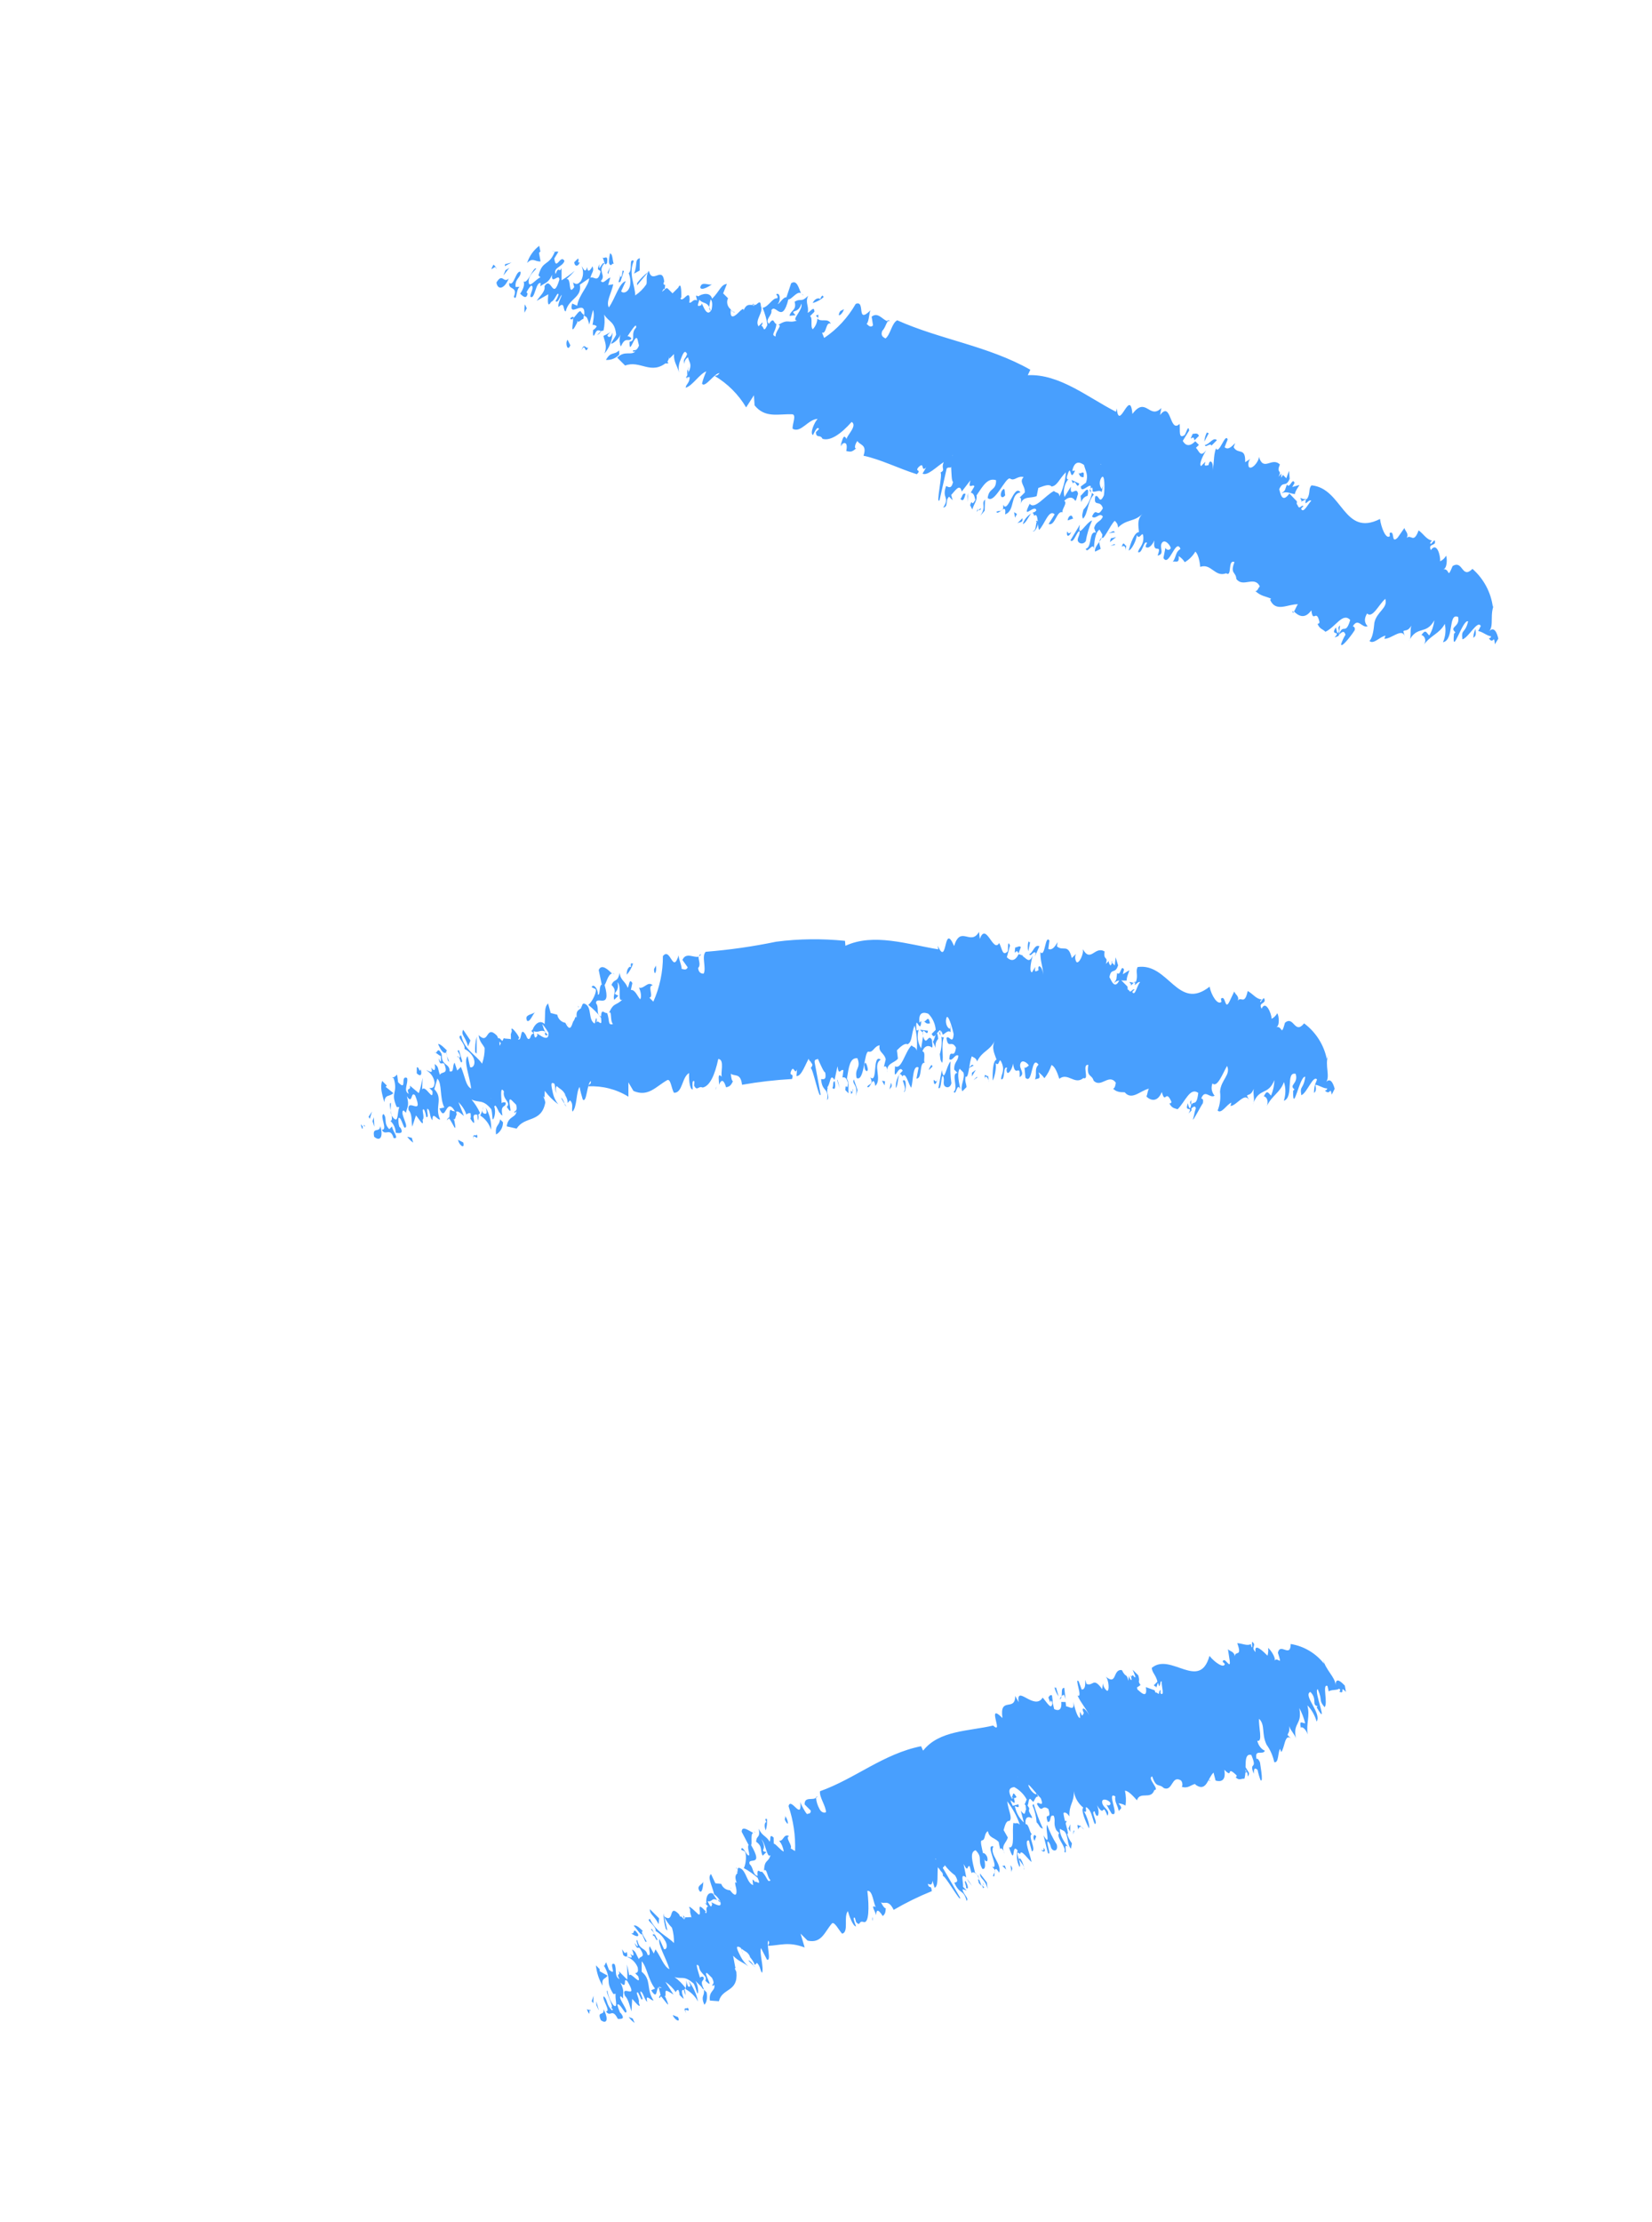 <svg width="58" height="78" viewBox="0 0 58 78" fill="none" xmlns="http://www.w3.org/2000/svg">
<g clip-path="url(#clip0_413_14185)">
<path d="M17.326 9.288C17.175 9.565 17.309 9.393 17.402 9.364L17.326 9.288Z" fill="#489FFE"/>
<path d="M17.378 9.376L17.441 9.439C17.441 9.439 17.416 9.376 17.378 9.376Z" fill="#489FFE"/>
<path d="M17.862 9.775C17.672 9.964 17.648 9.56 17.429 9.917C17.471 10.191 17.706 10.158 17.862 9.775Z" fill="#489FFE"/>
<path d="M17.746 9.487L17.674 9.672L17.882 9.402L17.752 9.481L17.746 9.487Z" fill="#489FFE"/>
<path d="M17.73 9.276L17.725 9.344L17.959 9.211L17.73 9.276Z" fill="#489FFE"/>
<path d="M18.239 10.066L18.103 10.076C18.067 9.771 18.303 9.75 18.275 9.538C18.107 9.492 18.041 10.075 17.883 9.93C17.819 10.184 18.202 10.041 18.04 10.417C18.148 10.587 18.111 10.182 18.239 10.066Z" fill="#489FFE"/>
<path d="M28.645 11.081L28.727 11.163L28.731 11.045L28.645 11.081Z" fill="#489FFE"/>
<path d="M24.949 10.903L24.899 10.776C24.899 10.84 24.905 10.884 24.949 10.903Z" fill="#489FFE"/>
<path d="M31.133 11.268C31.171 11.274 31.209 11.27 31.245 11.257C31.227 11.246 31.207 11.241 31.186 11.242C31.166 11.244 31.147 11.254 31.133 11.268Z" fill="#489FFE"/>
<path d="M28.142 10.31L28.211 10.379C28.198 10.351 28.176 10.329 28.148 10.316L28.142 10.31Z" fill="#489FFE"/>
<path d="M20.016 11.181C20.053 11.218 20.066 11.231 20.121 11.176C20.176 11.121 20.095 11.088 20.016 11.181Z" fill="#489FFE"/>
<path d="M20.121 11.176C20.13 11.356 19.995 11.857 20.266 11.321L20.271 11.24C20.279 11.383 20.419 11.193 20.482 11.194L20.504 11.057C20.465 11.03 20.43 10.996 20.404 10.956C20.358 10.838 20.225 11.084 20.121 11.176Z" fill="#489FFE"/>
<path d="M26.444 10.724C26.391 10.67 26.473 10.615 26.444 10.724V10.724Z" fill="#489FFE"/>
<path d="M25.684 10.913L25.722 10.951C25.722 10.951 25.71 10.887 25.678 10.907L25.684 10.913Z" fill="#489FFE"/>
<path d="M25.791 10.97L25.747 10.925C25.747 10.925 25.759 10.989 25.791 10.97Z" fill="#489FFE"/>
<path d="M46.983 22.209C46.934 22.258 46.931 22.084 46.9 22.027C46.681 22.347 47.106 22.111 46.855 22.375C46.855 22.375 46.954 22.351 47.003 22.315L47.048 21.955C46.913 22.065 47.068 22.098 46.983 22.209Z" fill="#489FFE"/>
<path d="M38.038 17.891C38.003 18.052 37.973 18.096 38.024 18.208C38.202 18.031 38.177 17.602 38.403 17.363L38.34 17.299C38.294 17.522 38.191 17.726 38.038 17.891Z" fill="#489FFE"/>
<path d="M38.29 17.299L38.301 17.212L38.257 17.168C38.259 17.213 38.271 17.257 38.29 17.299Z" fill="#489FFE"/>
<path d="M45.425 21.495L45.375 21.445C45.381 21.515 45.4 21.521 45.425 21.495Z" fill="#489FFE"/>
<path d="M29.596 15.57L29.504 15.662C29.525 15.654 29.544 15.641 29.559 15.626C29.575 15.61 29.588 15.591 29.596 15.57Z" fill="#489FFE"/>
<path d="M41.875 15.228C41.707 15.598 41.912 15.191 41.934 15.459L42.094 15.299C42.042 15.174 41.944 15.235 41.875 15.228Z" fill="#489FFE"/>
<path d="M37.893 16.976L37.618 16.847L37.67 16.972C37.773 16.794 37.804 17.216 37.893 16.976Z" fill="#489FFE"/>
<path d="M40.728 14.57L40.774 14.323C40.352 14.745 40.233 13.892 39.758 14.531C39.675 13.579 39.289 15.189 39.208 14.336L39.179 14.454C38.177 13.941 37.195 13.119 36.084 13.17L36.174 12.979C34.682 12.136 33.026 11.925 31.5 11.243C31.302 11.352 31.271 11.736 31.087 11.883C31.043 11.839 30.906 11.824 30.971 11.62C31.081 11.51 31.11 11.343 31.171 11.281C30.99 11.235 30.824 10.934 30.603 11.117L30.651 11.423C30.553 11.521 30.477 11.408 30.427 11.37C30.524 11.272 30.507 10.936 30.574 10.881C30.036 11.42 30.407 10.518 30.043 10.668C29.771 11.142 29.392 11.559 28.936 11.863L28.859 11.675C29.021 11.74 28.989 11.267 29.171 11.363C29.062 11.144 28.829 11.327 28.696 11.182C28.692 11.325 28.632 11.46 28.534 11.558C28.439 11.464 28.547 11.167 28.44 11.097L28.593 10.944C28.59 10.708 28.438 10.96 28.358 10.978C28.41 10.736 28.259 10.634 28.373 10.382C28.116 10.639 28.126 10.452 27.898 10.592C27.983 10.898 27.759 10.882 27.719 11.086L27.93 11.065C27.697 10.831 28.029 11.054 28.135 10.658C28.207 10.876 27.759 11.236 27.983 11.252C27.667 11.365 27.683 11.173 27.32 11.409C27.494 11.387 27.2 11.656 27.233 11.812C27.04 11.753 27.243 11.651 27.257 11.371C27.151 11.351 27.185 11.103 26.996 11.367C26.839 11.21 27.122 11.077 27.082 10.89C27.234 10.638 27.457 11.399 27.679 10.508C27.785 10.528 27.979 10.208 28.123 10.291C28.047 10.14 27.985 9.798 27.776 9.944L27.61 10.438C27.498 10.412 27.34 10.708 27.309 10.664C27.413 10.56 27.39 10.305 27.291 10.315C27.186 10.332 27.348 10.372 27.287 10.471C27.119 10.45 26.987 10.771 26.776 10.805C26.854 11.005 26.919 11.205 26.941 11.41C26.791 11.737 26.823 11.427 26.724 11.438C26.741 11.422 26.753 11.403 26.762 11.382C26.77 11.36 26.773 11.337 26.772 11.314L26.631 11.455C26.485 11.235 26.822 10.961 26.713 10.742C26.702 10.412 26.51 10.844 26.482 10.657L26.471 10.744L26.433 10.706C26.315 10.711 26.215 10.647 26.101 10.9C26.124 10.776 26.001 10.899 25.928 10.972C25.867 11.033 25.603 11.296 25.659 10.862C25.6 10.817 25.557 10.753 25.539 10.681C25.521 10.61 25.528 10.535 25.56 10.469L25.389 10.299L25.521 9.965C25.304 9.993 25.276 10.21 25.001 10.486C24.935 10.236 24.644 10.313 24.515 10.404C24.504 10.394 24.491 10.387 24.476 10.384C24.462 10.38 24.448 10.38 24.434 10.384L24.474 10.546C24.329 10.476 24.289 10.655 24.195 10.623L24.201 10.629L24.212 10.517C24.212 10.113 23.972 10.644 23.888 10.475L23.919 10.444C23.919 10.444 23.94 9.817 23.814 10.095L23.729 10.181L23.612 10.297L23.467 10.152C23.429 10.114 23.41 10.095 23.337 10.156L23.353 10.001C23.278 10 23.29 9.938 23.32 9.882C23.256 9.316 22.893 10.006 22.78 9.501C22.659 9.711 22.729 9.855 22.694 9.979C22.591 10.132 22.456 10.267 22.302 10.37C22.297 10.01 22.054 9.608 22.253 9.158C22.065 9.056 22.22 9.468 22.073 9.59C22.131 9.734 22.146 9.896 22.117 10.038C22.052 10.292 21.848 10.307 21.809 10.22L21.971 9.868C21.736 9.927 21.602 10.478 21.376 10.791C21.268 10.597 21.462 10.302 21.532 9.98L21.352 10.008L21.429 9.742C21.305 9.777 21.178 9.993 21.095 9.861C21.297 9.659 20.966 9.536 21.216 9.248C21.165 9.135 20.974 9.642 21.055 9.27C20.904 9.535 21.076 9.438 21.084 9.544C20.985 9.959 20.85 9.677 20.727 9.75C20.786 9.54 20.866 9.522 20.802 9.347C20.729 9.495 20.619 9.593 20.622 9.375C20.532 9.641 20.473 9.386 20.422 9.348C20.459 9.433 20.475 9.526 20.469 9.618C20.462 9.709 20.434 9.798 20.387 9.875C20.301 9.961 20.252 10.01 20.12 9.915L20.16 10.077C19.929 10.421 20.08 9.728 19.882 9.799C19.989 9.711 20.088 9.612 20.176 9.505C20.033 9.63 19.879 9.742 19.715 9.84L19.715 9.411C19.637 9.603 19.614 9.31 19.507 9.62C19.41 9.388 19.758 9.369 19.817 9.158C19.676 8.908 19.518 9.545 19.461 9.072L19.601 8.844C19.55 8.794 19.378 8.903 19.407 8.773C19.377 8.866 19.445 8.811 19.477 8.842C19.261 9.361 19.058 9.109 18.905 9.666L18.974 9.736C18.814 9.795 18.582 10.127 18.561 9.91C18.539 9.692 18.729 9.552 18.827 9.429C18.732 9.334 18.525 9.996 18.38 9.876C18.438 9.995 18.353 10.18 18.262 10.309C18.331 10.379 18.489 10.536 18.523 10.301L18.485 10.263C18.526 10.174 18.581 10.093 18.649 10.023C18.774 10.062 18.622 10.29 18.618 10.408C18.776 10.565 18.808 9.864 18.984 9.941L18.973 10.053C19.095 9.93 19.245 9.97 19.383 9.643C19.339 10.027 19.63 9.572 19.64 9.814C19.404 10.606 19.358 9.655 19.116 10.049C19.156 10.236 18.941 10.4 18.844 10.56L19.25 10.33C19.24 10.442 19.196 10.864 19.348 10.599C19.49 10.545 19.566 10.217 19.611 10.336C19.587 10.422 19.551 10.496 19.503 10.57C19.591 10.659 19.643 10.429 19.711 10.362C19.772 10.301 19.56 10.664 19.611 10.777C19.844 10.544 19.756 10.922 19.862 10.93C19.967 10.472 20.439 10.454 20.358 9.993L20.684 9.768C20.681 10.023 20.326 10.34 20.263 10.731L20.088 10.654C19.941 11.217 20.582 10.425 20.511 11.076C20.587 11.152 20.597 11.053 20.689 11.39L20.819 10.882C20.883 11.032 20.819 11.311 20.802 11.404C20.828 11.401 20.856 11.404 20.882 11.413C20.908 11.422 20.931 11.437 20.951 11.456C20.921 11.511 20.878 11.554 20.823 11.585C20.803 11.882 20.857 11.79 20.911 11.673C20.965 11.556 21.047 11.6 21.097 11.626L20.962 11.761C21.029 11.732 21.081 11.68 21.109 11.614C21.123 11.616 21.138 11.616 21.151 11.613C21.165 11.61 21.178 11.604 21.19 11.596C21.23 11.416 21.238 11.229 21.212 11.043C21.372 11.313 21.582 11.267 21.633 11.746C21.579 11.876 21.445 12.035 21.458 12.06C21.471 12.085 21.717 11.952 21.782 11.736C21.753 11.866 21.737 12.008 21.768 12.04C21.763 12.083 21.776 12.121 21.801 12.159C21.963 11.782 22.073 12.038 22.17 11.878C22.125 11.834 22.094 11.803 22.032 11.802C22.19 11.568 22.36 11.297 22.332 11.502C22.117 11.716 22.351 11.962 22.103 11.995C22.087 12.542 22.291 11.669 22.381 11.906L22.434 12.131C22.321 12.409 22.224 12.215 22.22 12.345L22.307 12.334C22.142 12.499 21.94 12.285 21.67 12.554L21.948 12.832C22.479 12.629 22.854 13.187 23.419 12.711C23.419 12.711 23.48 12.65 23.497 12.52L23.498 12.594L23.663 12.429C23.649 12.721 23.781 12.829 23.841 13.084C23.813 12.944 23.826 12.8 23.878 12.668C23.985 12.384 24.04 12.267 24.123 12.424C24.064 12.622 23.97 12.577 24.029 12.783C24.025 12.734 24.035 12.686 24.058 12.643C24.08 12.601 24.114 12.566 24.156 12.542C24.183 12.692 24.283 12.755 24.218 12.96C24.153 13.164 24.174 12.915 24.155 12.896C24.136 12.877 24.22 13.121 24.073 13.255L24.21 13.233C24.225 13.432 24.077 13.492 24.073 13.61C24.314 13.545 24.562 13.12 24.797 13.037C24.737 13.172 24.683 13.315 24.648 13.463C24.738 13.651 25.102 13.072 25.264 13.1C25.172 13.191 25.191 13.173 25.091 13.196C25.546 13.466 25.926 13.846 26.196 14.301L26.469 13.876L26.493 14.23C26.866 14.69 27.324 14.523 27.821 14.543C27.971 14.57 27.808 14.897 27.829 15.052C28.123 15.212 28.364 14.719 28.706 14.705C28.602 14.809 28.422 15.204 28.541 15.274C28.607 15.145 28.697 14.941 28.755 15.06L28.645 15.17C28.661 15.407 28.788 15.229 28.878 15.404C29.147 15.489 29.516 15.246 29.901 14.81C30.12 14.944 29.709 15.305 29.724 15.417C29.608 15.191 29.581 15.458 29.509 15.631C29.626 15.515 29.78 15.486 29.711 15.833C29.842 15.853 29.899 15.898 30.082 15.714C29.99 15.806 29.994 15.613 30.104 15.478C30.168 15.628 30.459 15.589 30.316 15.997C30.921 16.125 31.547 16.445 32.19 16.647C32.368 16.47 32.108 16.565 32.243 16.405C32.481 16.167 32.314 16.599 32.516 16.41L32.389 16.625C32.558 16.721 32.895 16.372 33.135 16.22C33.027 16.467 33.213 16.482 33.016 16.591C33.115 16.58 32.841 17.763 32.987 17.554L33.237 16.445C33.311 16.372 33.381 16.454 33.392 16.379C33.408 16.616 33.406 16.895 33.462 16.915C33.398 17.194 33.291 17.086 33.216 17.06C33.055 17.512 33.364 17.429 33.115 17.817C33.308 17.789 33.174 17.569 33.321 17.435L33.447 17.561L33.395 17.374C33.523 17.245 33.699 16.943 33.766 17.255L34.07 16.862C33.97 17.227 34.165 16.957 34.21 17.075L34.083 17.291C34.195 17.317 34.209 17.417 34.242 17.548C34.079 17.838 34.154 17.46 34.059 17.732L34.136 17.882C34.201 17.678 34.323 17.543 34.283 17.393C34.514 17.049 34.678 16.759 34.971 16.857C34.977 17.242 34.726 17.102 34.676 17.48C34.916 17.72 35.317 16.701 35.468 16.802C35.618 16.904 35.721 16.688 35.939 16.747C35.761 16.925 36.006 17.059 35.978 17.289L35.782 17.485C35.85 17.417 35.871 17.573 35.823 17.709C35.918 17.387 36.199 17.509 36.397 17.413L36.454 17.128C36.603 17.081 36.819 16.966 36.92 17.079C37.124 17.051 37.183 16.816 37.422 16.577C37.401 16.875 37.325 17.166 37.192 17.425C37.196 17.27 37.085 17.318 37.003 17.236C36.701 17.387 36.329 17.909 36.152 17.683C35.838 18.312 36.332 17.667 36.386 17.916L36.337 17.965C36.237 17.999 36.146 18.055 36.072 18.129C35.998 18.203 35.942 18.294 35.908 18.394C36.069 18.371 36.228 17.771 36.308 18.108C36.467 17.948 36.419 18.526 36.483 18.601C36.679 18.405 36.826 17.855 37.028 18.056L36.815 18.395C37.047 18.479 37.1 17.896 37.312 17.986C37.243 17.917 37.5 17.647 37.362 17.583C37.515 17.43 37.664 17.432 37.754 17.583C37.803 17.534 37.801 17.459 37.849 17.336C37.801 17.03 37.56 17.511 37.597 17.083L37.373 17.446C37.344 17.335 37.342 17.218 37.368 17.108C37.393 16.997 37.445 16.894 37.518 16.809C37.518 16.809 37.451 16.876 37.455 16.745C37.632 16.139 37.534 17.008 37.744 16.52L37.645 16.531C37.732 16.128 37.938 16.237 38.058 16.32C38.117 16.55 38.218 16.664 38.129 16.942L37.945 17.076C37.955 17.331 38.199 17.012 38.292 17.056L38.294 17.156L38.343 17.107C38.362 17.151 38.363 17.2 38.358 17.244C38.421 17.307 38.617 17.161 38.675 17.28L38.739 17.026L38.686 17.168C38.629 17.111 38.558 16.93 38.673 16.764C38.789 16.598 38.791 17.151 38.757 17.387C38.589 17.757 38.582 17.322 38.453 17.425C38.385 17.822 38.623 17.521 38.721 17.84C38.509 18.228 38.508 17.762 38.34 18.132C38.466 18.258 38.605 17.968 38.719 18.132C38.647 18.329 38.479 18.283 38.414 18.537L38.473 18.694C38.223 18.628 38.344 19.226 38.121 19.26C38.161 19.472 38.39 18.991 38.401 19.27C38.423 19.084 38.429 18.711 38.602 18.59L38.704 18.765C38.695 18.989 38.411 19.159 38.446 19.364L38.643 19.268C38.609 19.087 38.533 19.011 38.687 18.858C38.726 19.02 38.978 18.428 39.138 18.281C39.201 18.344 39.245 18.388 39.253 18.519C39.559 18.213 39.822 18.329 40.109 18.041C39.907 18.243 39.973 18.468 39.989 18.679C39.827 18.677 39.696 19.072 39.626 19.32C39.731 19.315 39.912 18.933 39.91 18.784C40.012 18.996 40.124 18.569 40.141 18.855C40.157 19.142 39.978 19.232 39.956 19.381C40.106 19.458 40.16 18.924 40.274 19.062C40.243 19.093 40.232 19.143 40.22 19.192C40.309 19.28 40.443 19.158 40.528 18.973C40.461 19.519 40.82 19.021 40.641 19.503C40.908 19.451 40.693 19.224 40.79 19.064C40.887 18.904 41.064 19.118 41.097 19.212C41.129 19.305 40.962 19.346 40.917 19.228L40.847 19.587C41.045 19.932 41.278 18.866 41.445 19.267C41.255 19.394 41.319 19.507 41.173 19.729C41.24 19.661 41.417 19.826 41.381 19.52C41.468 19.575 41.541 19.648 41.596 19.735C41.749 19.644 41.872 19.522 41.969 19.362C42.076 19.469 42.123 19.724 42.139 19.899C42.528 19.762 42.648 20.273 43.049 20.124C43.269 20.27 43.091 19.627 43.342 19.73C43.174 20.15 43.396 20.067 43.406 20.322C43.641 20.642 44.038 20.195 44.231 20.583C44.169 20.644 44.146 20.768 44.071 20.742C44.261 20.931 44.441 20.928 44.629 21.017L44.592 21.054C44.791 21.511 45.216 21.2 45.57 21.212C45.527 21.255 45.467 21.416 45.431 21.465C45.57 21.604 45.802 21.762 46.039 21.424C46.102 21.904 46.212 21.34 46.325 21.832C46.32 21.913 46.276 21.881 46.258 21.9C46.335 22.087 46.434 22.076 46.535 22.177C46.893 22.009 47.14 21.484 47.405 21.762C47.234 22.337 47.164 21.839 47.003 22.29C47.095 22.198 47.187 22.107 47.239 22.281C47.172 22.386 47.124 22.497 47.083 22.614C47.098 22.789 47.566 22.131 47.529 22.168C47.603 22.094 47.564 21.994 47.496 21.987C47.683 21.66 47.82 22.066 48.017 21.982C47.98 21.945 47.834 21.799 47.998 21.535C48.188 21.724 48.416 21.205 48.637 21.022C48.735 21.353 48.339 21.459 48.252 21.862C48.236 22.017 48.21 22.37 48.081 22.499C48.22 22.638 48.458 22.337 48.644 22.315L48.602 22.42C48.826 22.448 49.218 22.032 49.315 22.325L49.269 22.157C49.324 22.102 49.425 22.178 49.552 21.962C49.487 22.154 49.571 22.372 49.461 22.508C49.757 21.934 50.067 22.305 50.357 21.775C50.335 21.962 50.276 22.147 50.179 22.307C50.071 22.2 50.057 22.075 49.905 22.291C50.017 22.317 50.094 22.48 49.991 22.634C50.222 22.302 50.544 22.244 50.725 21.899C50.772 22.117 50.751 22.341 50.661 22.544C51.063 22.47 50.831 21.491 51.194 21.658C51.268 22.025 50.864 21.988 51.097 22.197L51.048 22.246C50.961 23.114 51.356 21.71 51.544 21.812C51.433 22.264 51.294 22.063 51.343 22.443C51.559 22.39 51.873 21.749 51.988 21.974L51.898 22.153C52.028 22.161 52.223 22.332 52.348 22.334C52.331 22.427 52.299 22.383 52.274 22.407C52.433 22.652 52.452 22.23 52.483 22.616L52.604 22.419C52.564 22.231 52.46 21.956 52.271 22.171C52.473 21.969 52.274 21.55 52.485 21.161L52.413 21.309C52.346 20.794 52.091 20.316 51.697 19.969C51.317 20.348 51.369 19.641 50.999 19.871C50.795 20.365 50.92 19.951 50.672 19.984C50.808 19.962 50.815 19.601 50.77 19.507C50.728 19.587 50.654 19.661 50.562 19.703C50.578 19.511 50.445 18.999 50.233 19.313C50.155 19.1 50.311 19.159 50.378 19.067C50.411 18.781 50.207 19.238 50.216 19.039L50.277 18.978C50.072 18.931 49.994 18.756 49.806 18.617C49.627 19.111 49.54 18.731 49.387 18.884C49.472 18.723 49.334 18.647 49.307 18.535L49.07 18.873C48.825 19.117 48.985 18.592 48.788 18.713L48.796 18.819C48.661 18.953 48.487 18.51 48.451 18.217C47.169 18.869 47.142 17.141 46.047 17.037C45.925 17.16 46.02 17.317 45.887 17.513C45.763 17.536 45.75 17.511 45.656 17.479C45.69 17.647 45.737 17.474 45.677 17.61L45.868 17.519C45.868 17.519 45.831 17.556 45.833 17.643C45.834 17.73 45.961 17.514 46.037 17.578C45.92 17.694 45.758 18.046 45.681 17.858C45.702 17.823 45.732 17.794 45.766 17.772C45.691 17.697 45.632 17.907 45.567 17.757C45.503 17.607 45.524 17.8 45.534 17.601L45.269 17.324C44.983 17.723 44.944 17.232 44.912 17.175C45.05 16.848 45.135 17.142 45.279 16.808L45.257 16.528L45.161 16.788L45.041 16.668L45.078 16.631C45.005 16.704 44.975 16.822 44.98 16.729C44.985 16.636 44.997 16.611 45.015 16.605L44.887 16.734C45.032 16.475 44.792 16.639 44.936 16.306C44.652 16.022 44.362 16.577 44.199 16.034C44.202 16.208 43.939 16.508 43.844 16.389C43.828 16.341 43.824 16.29 43.833 16.241C43.842 16.192 43.864 16.147 43.896 16.11L43.717 16.225C43.734 15.679 43.465 15.973 43.312 15.697L43.365 15.555C43.231 15.69 43.114 15.806 42.995 15.698L43.102 15.427C43.018 15.171 42.8 15.981 42.691 15.737C42.59 16.04 42.642 16.227 42.566 16.518C42.629 16.203 42.46 16.094 42.432 16.324C42.228 16.389 42.314 16.279 42.319 16.21L42.166 16.363C42.084 16.281 42.253 15.961 42.35 15.801C42.137 16.089 42.095 15.815 41.988 15.72L42.092 15.617L41.966 15.49C41.77 15.686 41.627 15.653 41.525 15.477L41.749 15.114C41.721 14.878 41.639 15.224 41.59 15.273C41.368 15.419 41.439 15.122 41.416 14.879C41.055 15.228 41.13 14.042 40.728 14.57ZM23.311 10.131L23.343 10.162C23.245 10.235 23.196 10.297 23.311 10.131ZM24.625 10.71C24.409 10.812 24.543 10.628 24.548 10.522C24.693 10.668 24.803 10.595 24.899 10.776C24.908 10.686 24.926 10.597 24.951 10.51C24.996 10.554 25.028 10.66 24.982 10.871C24.776 11.24 24.627 10.455 24.625 10.71ZM21.866 11.538C21.855 11.6 21.862 11.669 21.869 11.725C21.886 11.607 21.903 11.514 21.866 11.538ZM23.324 12.604C23.296 12.784 23.401 12.767 23.469 12.749C23.432 12.684 23.377 12.629 23.311 12.591L23.324 12.604ZM33.454 15.989C33.393 16.05 33.258 16.185 33.285 16.322C33.396 16.212 33.399 16.436 33.471 16.263C33.473 16.167 33.463 16.07 33.442 15.976L33.454 15.989ZM38.66 16.298C38.565 16.487 38.494 16.688 38.452 16.897L38.527 16.973C38.699 16.423 38.804 16.356 38.629 16.303L38.66 16.298Z" fill="#489FFE"/>
<path d="M38.502 16.935C38.502 16.935 38.488 16.835 38.449 16.76C38.444 16.791 38.447 16.823 38.456 16.853C38.465 16.883 38.48 16.911 38.502 16.935Z" fill="#489FFE"/>
<path d="M18.924 8.877L18.973 8.828L18.932 8.629C18.73 8.781 18.584 8.99 18.506 9.231C18.715 9.023 18.773 9.192 18.978 9.176L18.924 8.877Z" fill="#489FFE"/>
<path d="M18.43 10.684C18.406 10.783 18.408 10.883 18.416 10.976L18.494 10.822L18.43 10.684Z" fill="#489FFE"/>
<path d="M20.023 12.119L19.927 11.925C19.829 12.047 19.933 12.372 20.023 12.119Z" fill="#489FFE"/>
<path d="M20.282 9.084L20.16 9.207C20.181 9.375 20.311 9.358 20.358 9.197C20.235 9.282 20.363 9.104 20.288 9.078L20.282 9.084Z" fill="#489FFE"/>
<path d="M20.418 12.293C20.568 11.991 20.52 12.493 20.652 12.197C20.579 12.27 20.506 12.002 20.418 12.293Z" fill="#489FFE"/>
<path d="M21.316 9.224C21.354 8.895 21.208 9.117 21.126 9.035C21.22 9.042 21.207 9.421 21.316 9.224Z" fill="#489FFE"/>
<path d="M21.508 11.669C21.43 11.898 21.349 11.828 21.323 11.778C21.365 11.715 21.419 11.661 21.482 11.619C21.39 11.686 21.291 11.747 21.186 11.789C21.22 11.982 21.334 12.133 21.221 12.411C21.398 12.208 21.493 11.949 21.508 11.669Z" fill="#489FFE"/>
<path d="M21.546 9.259C21.5 9.14 21.515 8.91 21.416 8.896C21.387 9.064 21.335 9.305 21.459 9.307L21.333 9.56C21.367 9.79 21.39 9.213 21.546 9.259Z" fill="#489FFE"/>
<path d="M21.743 12.443L21.735 12.3C21.557 12.478 21.449 12.321 21.274 12.635C21.362 12.64 21.45 12.626 21.532 12.593C21.613 12.56 21.685 12.509 21.743 12.443Z" fill="#489FFE"/>
<path d="M21.78 9.896L21.904 9.519C21.816 9.431 21.875 9.649 21.802 9.723L21.739 9.659C21.851 9.674 21.619 9.981 21.773 9.89L21.78 9.896Z" fill="#489FFE"/>
<path d="M22.26 9.605L22.457 9.496L22.463 9.061C22.265 9.133 22.398 9.278 22.26 9.605Z" fill="#489FFE"/>
<path d="M22.37 9.936L22.366 10.017L22.762 9.544C22.615 9.654 22.48 9.789 22.37 9.936Z" fill="#489FFE"/>
<path d="M24.11 13.243C24.189 13.089 24.135 12.852 24.126 13.051C24.116 13.25 24.156 13.437 24.11 13.243Z" fill="#489FFE"/>
<path d="M24.584 10.081C24.605 10.225 24.882 10.061 24.999 9.982C24.869 10.024 24.637 9.865 24.59 10.075L24.584 10.081Z" fill="#489FFE"/>
<path d="M28.797 10.499C28.741 10.443 28.604 10.478 28.532 10.638C28.674 10.597 28.804 10.531 28.914 10.433C28.914 10.433 28.881 10.277 28.797 10.499Z" fill="#489FFE"/>
<path d="M29.623 10.848C29.543 10.927 29.505 10.864 29.458 11.013C29.41 11.161 29.625 10.972 29.623 10.848Z" fill="#489FFE"/>
<path d="M33.72 17.515C33.802 17.597 33.839 17.573 33.898 17.338C33.785 17.286 33.788 17.448 33.72 17.515Z" fill="#489FFE"/>
<path d="M33.996 17.302L33.967 17.42L33.964 17.625L33.996 17.302Z" fill="#489FFE"/>
<path d="M34.426 17.843L34.353 17.916C34.409 17.911 34.446 17.887 34.433 17.837L34.426 17.843Z" fill="#489FFE"/>
<path d="M34.334 17.848L34.286 17.971C34.3 17.953 34.317 17.936 34.335 17.922C34.335 17.922 34.323 17.922 34.334 17.848Z" fill="#489FFE"/>
<path d="M34.571 17.926L34.584 17.534C34.431 17.687 34.65 17.759 34.419 18.104L34.571 17.926Z" fill="#489FFE"/>
<path d="M34.982 17.969C35.047 18.12 35.349 17.602 35.288 18.055C35.647 17.936 35.457 17.33 35.829 17.286C35.601 16.96 35.388 18.069 35.215 17.712C35.263 18.017 35.062 17.89 34.982 17.969Z" fill="#489FFE"/>
<path d="M35.164 17.245C35.08 17.455 35.205 17.519 35.296 17.378C35.259 17.352 35.316 17.017 35.164 17.245Z" fill="#489FFE"/>
<path d="M35.604 17.979L35.638 18.172L35.704 18.042L35.604 17.979Z" fill="#489FFE"/>
<path d="M35.904 18.182L35.715 18.372C35.801 18.311 35.92 18.369 35.898 18.188L35.904 18.182Z" fill="#489FFE"/>
<path d="M36.26 18.647C36.342 18.729 36.571 18.223 36.367 18.289L36.398 18.32C36.356 18.4 36.385 18.637 36.26 18.647Z" fill="#489FFE"/>
<path d="M37.637 18.115C37.593 18.071 37.501 18.125 37.484 18.268L37.676 18.203L37.637 18.115Z" fill="#489FFE"/>
<path d="M38.04 16.754C38.103 16.401 37.89 16.739 37.85 16.565C37.921 16.696 37.89 16.739 38.04 16.754Z" fill="#489FFE"/>
<path d="M37.615 18.668C37.505 18.778 37.497 18.685 37.466 18.653C37.425 18.858 37.544 18.853 37.609 18.674L37.615 18.668Z" fill="#489FFE"/>
<path d="M37.907 18.654C37.909 18.803 37.841 18.845 37.837 18.951C37.838 19.075 38.026 19.14 38.123 18.992C38.163 18.738 38.24 18.497 38.342 18.269C38.132 18.328 37.812 18.963 37.915 18.418L37.582 18.966C37.69 19.11 37.825 18.596 37.907 18.654Z" fill="#489FFE"/>
<path d="M37.938 17.399L37.96 17.629C37.974 17.575 38.003 17.525 38.043 17.485C38.082 17.446 38.132 17.417 38.186 17.402C38.272 16.925 37.999 17.387 37.938 17.399Z" fill="#489FFE"/>
<path d="M38.926 18.719L39.149 18.685L39.093 18.641L38.926 18.719Z" fill="#489FFE"/>
<path d="M38.998 18.9L38.969 19.03L39.184 18.853L38.998 18.9Z" fill="#489FFE"/>
<path d="M39.151 19.126L39.132 19.095L38.99 19.161L39.151 19.126Z" fill="#489FFE"/>
<path d="M39.52 19.349L39.542 19.151C39.499 19.193 39.452 18.938 39.381 19.198C39.455 19.124 39.543 19.188 39.52 19.349Z" fill="#489FFE"/>
<path d="M42.39 15.155C42.323 15.259 42.294 15.377 42.283 15.501L42.44 15.205C42.44 15.205 42.347 15.197 42.39 15.155Z" fill="#489FFE"/>
<path d="M42.442 15.733L42.724 15.452C42.598 15.326 42.459 15.603 42.304 15.62C42.318 15.744 42.489 15.523 42.534 15.642L42.442 15.733Z" fill="#489FFE"/>
<path d="M45.183 17.005C45.094 17.234 45.143 17.21 44.983 17.319C45.174 17.229 45.281 17.324 45.462 17.345C45.478 17.19 45.68 16.988 45.6 17.03L45.371 17.095L45.45 16.953C45.378 16.735 45.279 17.187 45.183 17.005Z" fill="#489FFE"/>
<path d="M51.809 22.064C51.761 22.163 51.731 22.268 51.727 22.386C51.881 22.308 51.778 22.082 51.809 22.064Z" fill="#489FFE"/>
<path d="M12.664 39.467C12.737 39.773 12.74 39.543 12.733 39.536L12.67 39.473L12.664 39.467Z" fill="#489FFE"/>
<path d="M12.763 39.507L12.813 39.557C12.801 39.481 12.782 39.487 12.763 39.507Z" fill="#489FFE"/>
<path d="M13.354 39.521C13.333 39.794 13.062 39.523 13.136 39.903C13.338 40.08 13.472 39.92 13.348 39.515L13.354 39.521Z" fill="#489FFE"/>
<path d="M13.078 39.355L13.143 39.555L13.126 39.219L13.078 39.355Z" fill="#489FFE"/>
<path d="M12.939 39.204L12.984 39.273L13.06 39.019L12.939 39.204Z" fill="#489FFE"/>
<path d="M13.765 39.539L13.667 39.637C13.452 39.423 13.605 39.257 13.466 39.106C13.318 39.166 13.63 39.674 13.406 39.658C13.528 39.903 13.697 39.545 13.821 39.95C14.045 39.991 13.767 39.689 13.765 39.539Z" fill="#489FFE"/>
<path d="M19.234 36.329L19.14 36.234C19.119 36.33 19.157 36.368 19.234 36.329Z" fill="#489FFE"/>
<path d="M32.395 36.255L32.384 36.367L32.407 36.255L32.388 36.249L32.395 36.255Z" fill="#489FFE"/>
<path d="M24.543 33.57C24.573 33.552 24.598 33.526 24.616 33.496C24.597 33.497 24.578 33.505 24.565 33.519C24.551 33.532 24.543 33.55 24.543 33.57Z" fill="#489FFE"/>
<path d="M21.512 34.152L21.569 34.208C21.558 34.183 21.538 34.163 21.512 34.152Z" fill="#489FFE"/>
<path d="M15.694 39.327L15.761 39.259C15.829 39.192 15.705 39.227 15.694 39.327Z" fill="#489FFE"/>
<path d="M15.762 39.259C15.888 39.385 16.063 39.904 15.949 39.324L15.892 39.267C15.993 39.368 15.99 39.169 16.033 39.127L16.013 39.021L15.876 38.994C15.749 38.867 15.809 39.136 15.762 39.259Z" fill="#489FFE"/>
<path d="M20.325 35.377C20.294 35.269 20.268 35.32 20.325 35.377V35.377Z" fill="#489FFE"/>
<path d="M19.942 35.923C19.931 35.939 19.917 35.953 19.901 35.965C19.901 35.965 19.915 35.978 19.942 35.923Z" fill="#489FFE"/>
<path d="M41.799 38.889C41.75 38.938 41.717 38.807 41.709 38.726C41.559 39.091 41.909 38.779 41.727 39.087L41.831 38.983L41.819 38.616C41.722 38.751 41.871 38.754 41.799 38.889Z" fill="#489FFE"/>
<path d="M32.996 37.004C33.018 37.172 33.006 37.221 33.082 37.309C33.14 37.062 33.029 36.681 33.143 36.403C33.143 36.403 33.106 36.44 33.049 36.383C33.077 36.595 33.056 36.806 32.996 37.004Z" fill="#489FFE"/>
<path d="M33.027 36.354L33.009 36.258L32.965 36.214C32.977 36.265 32.996 36.309 33.027 36.354Z" fill="#489FFE"/>
<path d="M40.308 38.488L40.264 38.444C40.276 38.52 40.301 38.52 40.308 38.488Z" fill="#489FFE"/>
<path d="M25.158 38.14L25.11 38.264C25.11 38.264 25.153 38.196 25.158 38.14Z" fill="#489FFE"/>
<path d="M31.878 36.645C31.865 36.617 31.843 36.595 31.814 36.582L31.878 36.645Z" fill="#489FFE"/>
<path d="M35.643 33.259C35.593 33.663 35.679 33.223 35.758 33.472L35.841 33.25C35.797 33.181 35.723 33.254 35.643 33.259Z" fill="#489FFE"/>
<path d="M37.992 33.345L38.036 33.389C38.027 33.369 38.012 33.354 37.992 33.345Z" fill="#489FFE"/>
<path d="M32.592 36.184L32.299 36.148L32.394 36.243C32.422 36.05 32.558 36.419 32.579 36.183L32.592 36.184Z" fill="#489FFE"/>
<path d="M34.401 32.961L34.372 32.712C34.075 33.223 33.728 32.46 33.497 33.208C33.117 32.326 33.273 33.988 32.925 33.2L32.94 33.324C31.856 33.146 30.669 32.743 29.682 33.2L29.667 33.026C28.864 32.945 28.05 32.952 27.25 33.057C26.439 33.225 25.614 33.343 24.776 33.411C24.623 33.565 24.803 33.965 24.707 34.175C24.707 34.175 24.533 34.209 24.511 33.979C24.621 33.869 24.506 33.668 24.53 33.582C24.357 33.629 24.08 33.413 23.96 33.697L24.144 33.955C24.096 34.079 23.996 34.015 23.934 34.014C23.931 33.865 23.791 33.577 23.833 33.509C23.62 34.239 23.543 33.219 23.274 33.563C23.277 34.116 23.161 34.661 22.938 35.161L22.799 35.022C22.967 34.993 22.712 34.592 22.917 34.589C22.747 34.419 22.615 34.727 22.434 34.669C22.498 34.806 22.532 34.999 22.477 35.079C22.389 34.991 22.298 34.729 22.149 34.751L22.201 34.51C22.087 34.309 22.091 34.62 22.036 34.675C21.958 34.438 21.784 34.423 21.755 34.149C21.68 34.514 21.577 34.326 21.469 34.573C21.696 34.8 21.499 34.897 21.564 35.097L21.711 34.95C21.411 34.833 21.778 34.882 21.679 34.477C21.843 34.641 21.659 35.191 21.85 35.089C21.617 35.321 21.553 35.171 21.378 35.56C21.495 35.444 21.407 35.834 21.521 35.947C21.329 36 21.414 35.84 21.316 35.559C21.211 35.588 21.121 35.363 21.101 35.686C20.901 35.596 21.052 35.368 20.926 35.217C20.921 34.919 21.483 35.481 21.227 34.576C21.282 34.521 21.351 34.186 21.488 34.176C21.368 34.056 21.122 33.81 21.02 34.051L21.127 34.562C21.022 34.591 21.083 34.946 20.99 34.914C21.006 34.759 20.879 34.558 20.799 34.613C20.719 34.667 20.862 34.676 20.912 34.726C20.963 34.777 20.819 35.147 20.653 35.275C20.823 35.408 20.968 35.554 21.101 35.723C21.15 36.091 21.022 35.803 20.954 35.87C20.887 35.938 20.997 35.827 20.927 35.733L20.881 35.931C20.649 35.81 20.779 35.402 20.578 35.262C20.378 35.122 20.476 35.465 20.349 35.314L20.413 35.377C20.327 35.463 20.209 35.455 20.25 35.729C20.205 35.61 20.183 35.797 20.134 35.845C20.085 35.894 20.048 36.31 19.849 35.903C19.778 35.891 19.713 35.858 19.662 35.806C19.611 35.755 19.577 35.69 19.565 35.619L19.334 35.56L19.242 35.223C19.095 35.37 19.154 35.563 19.122 35.948C18.939 35.765 18.75 35.992 18.703 36.141L18.654 36.19L18.742 36.278C18.593 36.301 18.664 36.469 18.546 36.474C18.428 36.478 18.584 36.512 18.546 36.474L18.508 36.436L18.457 36.323C18.241 35.984 18.343 36.576 18.186 36.481L18.223 36.444C18.259 36.407 17.885 35.911 17.97 36.192L17.935 36.303C17.936 36.415 17.945 36.545 17.919 36.471L17.72 36.455C17.675 36.411 17.671 36.504 17.634 36.541L17.533 36.44C17.484 36.489 17.47 36.377 17.445 36.352C17.041 35.948 17.183 36.702 16.804 36.336C16.833 36.585 16.965 36.667 17.016 36.792C17.019 36.979 16.985 37.165 16.925 37.338C16.715 37.03 16.296 36.844 16.195 36.351C15.991 36.379 16.349 36.627 16.308 36.819C16.445 36.887 16.556 36.998 16.624 37.135C16.721 37.378 16.58 37.507 16.504 37.456L16.418 37.075C16.259 37.235 16.497 37.791 16.541 38.214C16.347 38.118 16.323 37.764 16.181 37.451L16.053 37.579L15.961 37.305C15.876 37.39 15.954 37.665 15.786 37.606C15.794 37.321 15.497 37.416 15.51 37.037C15.422 36.949 15.56 37.491 15.4 37.147C15.448 37.452 15.52 37.267 15.595 37.343C15.763 37.743 15.5 37.59 15.446 37.732C15.362 37.513 15.417 37.458 15.26 37.35C15.294 37.518 15.277 37.661 15.137 37.472C15.229 37.747 15.04 37.57 14.965 37.569C15.045 37.614 15.114 37.677 15.165 37.754C15.216 37.831 15.248 37.918 15.258 38.009C15.247 38.133 15.223 38.207 15.074 38.192L15.181 38.3C15.225 38.723 14.935 38.053 14.82 38.244L14.838 37.834C14.804 38.02 14.763 38.2 14.704 38.373L14.389 38.107C14.442 38.307 14.246 38.136 14.35 38.399C14.143 38.278 14.345 38.038 14.292 37.839C14.035 37.729 14.312 38.336 13.977 37.989L13.942 37.721C13.905 37.758 13.783 37.881 13.763 37.787C13.795 37.881 13.807 37.831 13.82 37.844C13.989 38.393 13.69 38.314 13.928 38.858L14.021 38.866C13.943 39.02 13.999 39.419 13.829 39.261C13.658 39.103 13.736 38.874 13.721 38.712C13.597 38.723 13.867 39.348 13.706 39.346C13.764 39.4 13.81 39.465 13.842 39.537C13.875 39.609 13.892 39.687 13.892 39.765C13.986 39.773 14.191 39.819 14.064 39.594L14.019 39.55C13.99 39.452 13.98 39.351 13.99 39.251C14.063 39.177 14.136 39.483 14.2 39.583C14.405 39.605 13.999 39.027 14.172 38.98L14.254 39.062C14.277 38.889 14.387 38.828 14.283 38.478C14.493 38.811 14.416 38.269 14.575 38.452C14.891 39.233 14.277 38.497 14.346 38.97C14.479 39.103 14.439 39.357 14.473 39.55L14.604 39.154C14.686 39.236 14.897 39.619 14.836 39.313C14.934 39.215 14.761 38.871 14.893 38.954C14.931 39.041 14.951 39.123 14.965 39.21C15.077 39.249 14.968 39.005 15.004 38.918C15.117 38.957 15.077 39.249 15.184 39.319C15.173 38.977 15.365 39.34 15.451 39.292C15.245 38.853 15.577 38.573 15.248 38.232L15.355 37.861C15.531 38.038 15.427 38.533 15.6 38.877L15.427 38.912C15.659 39.462 15.649 38.437 15.981 39.026C16.074 39.021 16.043 38.965 16.288 39.174L16.094 38.686C16.22 38.812 16.322 38.963 16.374 39.125C16.392 39.104 16.415 39.089 16.441 39.08C16.467 39.072 16.496 39.071 16.523 39.078C16.53 39.159 16.537 39.227 16.513 39.264C16.672 39.521 16.658 39.409 16.631 39.26C16.604 39.11 16.685 39.118 16.76 39.131L16.775 39.33C16.807 39.267 16.812 39.194 16.791 39.126C16.805 39.12 16.817 39.112 16.828 39.102C16.839 39.091 16.847 39.078 16.852 39.064C16.774 38.895 16.673 38.737 16.553 38.594C16.822 38.728 16.944 38.569 17.247 38.934C17.293 39.077 17.278 39.282 17.303 39.295C17.328 39.308 17.43 39.067 17.352 38.842L17.389 38.805C17.477 38.894 17.504 39.056 17.554 39.069C17.573 39.112 17.605 39.144 17.642 39.157C17.549 38.745 17.775 38.898 17.754 38.705C17.73 38.694 17.704 38.689 17.679 38.692C17.654 38.695 17.63 38.705 17.611 38.722C17.594 38.435 17.564 38.112 17.692 38.313C17.634 38.598 17.959 38.69 17.793 38.855C18.092 39.325 17.75 38.469 17.951 38.609L18.121 38.779C18.194 39.072 18.012 38.964 18.07 39.07L18.131 39.009C18.122 39.245 17.835 39.166 17.791 39.538L18.14 39.618C18.419 39.163 19.007 39.432 19.145 38.701C19.131 38.623 19.105 38.547 19.067 38.476L19.118 38.527L19.127 38.291C19.26 38.473 19.418 38.631 19.6 38.764C19.509 38.653 19.445 38.522 19.414 38.382C19.347 38.083 19.321 37.958 19.465 38.041C19.524 38.247 19.45 38.258 19.576 38.41C19.494 38.328 19.504 38.154 19.547 38.123C19.654 38.23 19.754 38.245 19.85 38.426C19.813 38.463 19.85 38.426 19.793 38.369C19.736 38.313 19.957 38.533 19.922 38.719L20.014 38.627C20.153 38.766 20.05 38.92 20.101 39.02C20.266 38.855 20.221 38.332 20.349 38.154C20.376 38.304 20.416 38.453 20.461 38.597C20.6 38.736 20.608 38.021 20.744 37.949C20.758 38.098 20.664 38.028 20.659 38.134C21.15 38.11 21.643 38.236 22.063 38.497L22.062 37.994L22.24 38.295C22.759 38.52 23.027 38.139 23.427 37.915C23.551 37.855 23.575 38.234 23.664 38.36C23.969 38.37 23.935 37.811 24.194 37.666C24.184 37.815 24.197 38.243 24.321 38.245C24.313 38.102 24.291 37.885 24.379 37.96L24.369 38.109C24.484 38.322 24.512 38.105 24.668 38.176C24.916 38.13 25.096 37.748 25.218 37.172C25.455 37.188 25.282 37.701 25.346 37.801C25.175 37.631 25.248 37.899 25.244 38.079C25.304 37.931 25.39 37.833 25.494 38.17C25.606 38.134 25.655 38.135 25.751 37.913C25.716 38.037 25.663 37.825 25.661 37.688C25.775 37.801 26.002 37.637 26.052 38.079C26.635 37.976 27.218 37.91 27.808 37.876C27.879 37.641 27.726 37.794 27.761 37.633C27.868 37.324 27.899 37.771 27.983 37.536L27.962 37.772C28.142 37.794 28.278 37.342 28.424 37.108C28.428 37.382 28.613 37.297 28.461 37.5C28.528 37.433 28.77 38.654 28.81 38.413L28.6 37.285C28.592 37.167 28.686 37.199 28.717 37.169C28.813 37.388 28.929 37.65 28.972 37.645C29.026 37.931 28.901 37.88 28.827 37.879C28.865 38.358 29.104 38.156 29.037 38.615C29.147 38.505 28.99 38.372 29.061 38.187L29.175 38.3L29.043 38.168C29.165 38.045 29.134 37.647 29.3 37.911L29.404 37.428C29.453 37.807 29.523 37.485 29.611 37.574L29.578 37.822C29.677 37.798 29.728 37.861 29.773 38.017C29.747 38.359 29.691 37.935 29.678 38.264L29.791 38.378C29.769 38.16 29.823 37.993 29.734 37.867C29.802 37.458 29.834 37.123 30.102 37.146C30.244 37.509 29.995 37.48 30.075 37.842C30.357 37.989 30.334 36.876 30.496 36.916C30.658 36.956 30.686 36.726 30.884 36.692C30.832 36.946 31.044 36.949 31.097 37.186L31.032 37.452C31.1 37.385 31.157 37.467 31.147 37.653C31.111 37.31 31.397 37.327 31.525 37.161L31.49 36.869C31.588 36.771 31.759 36.599 31.866 36.657C32.038 36.56 31.985 36.311 32.11 35.996C32.189 36.283 32.212 36.588 32.186 36.879C32.134 36.729 32.091 36.785 32.003 36.696C31.77 36.929 31.649 37.567 31.424 37.427C31.366 38.128 31.54 37.311 31.693 37.587L31.65 37.629C31.58 37.703 31.526 37.791 31.492 37.888C31.459 37.985 31.445 38.088 31.454 38.192C31.552 38.094 31.512 37.49 31.684 37.785C31.799 37.582 31.919 38.13 31.994 38.181C32.065 37.922 32.044 37.362 32.251 37.471L32.176 37.861C32.394 37.87 32.26 37.284 32.466 37.306C32.403 37.243 32.522 36.922 32.385 36.907C32.45 36.703 32.618 36.675 32.719 36.776C32.761 36.733 32.723 36.645 32.721 36.508C32.586 36.239 32.532 36.773 32.408 36.379L32.34 36.801C32.279 36.702 32.24 36.592 32.225 36.478C32.211 36.364 32.221 36.249 32.255 36.141C32.255 36.141 32.188 36.208 32.175 36.146C32.128 35.511 32.321 36.378 32.344 35.838L32.283 35.899C32.227 35.488 32.47 35.535 32.595 35.587C32.745 35.74 32.836 35.94 32.852 36.15L32.711 36.291C32.808 36.535 32.921 36.157 33.014 36.165L33.04 36.265L33.033 36.184C33.033 36.184 33.077 36.228 33.091 36.303C33.104 36.377 33.274 36.119 33.375 36.233L33.365 35.965L33.355 36.114C33.274 36.107 33.172 35.931 33.225 35.739C33.278 35.547 33.435 36.072 33.482 36.303C33.451 36.712 33.308 36.3 33.229 36.441C33.291 36.846 33.404 36.481 33.564 36.776C33.496 37.222 33.359 36.767 33.328 37.176C33.435 37.283 33.529 36.974 33.649 37.057C33.633 37.262 33.491 37.278 33.501 37.545L33.614 37.659C33.379 37.68 33.66 38.207 33.482 38.322C33.571 38.497 33.594 37.957 33.717 38.239C33.682 38.045 33.584 37.69 33.693 37.517L33.826 37.65C33.891 37.862 33.696 38.12 33.786 38.308L33.933 38.161C33.931 38.037 33.861 37.967 33.902 37.788C34.01 37.895 34.025 37.274 34.121 37.077C34.166 37.121 34.265 37.122 34.304 37.259C34.497 36.877 34.74 36.899 34.921 36.542C34.801 36.801 34.922 36.995 34.987 37.195C34.851 37.243 34.851 37.659 34.849 37.926C34.91 37.865 34.997 37.463 34.952 37.319C35.109 37.477 35.059 37.035 35.175 37.322C35.291 37.61 35.132 37.732 35.153 37.888C35.302 37.915 35.201 37.385 35.364 37.487C35.364 37.487 35.315 37.536 35.354 37.636C35.393 37.736 35.539 37.539 35.567 37.334C35.644 37.876 35.827 37.289 35.798 37.81C36.013 37.683 35.769 37.524 35.822 37.345C35.875 37.165 36.07 37.311 36.121 37.399C36.121 37.399 35.992 37.527 35.967 37.465L36.003 37.832C36.268 38.097 36.196 37.008 36.462 37.373C36.303 37.532 36.417 37.646 36.34 37.899C36.407 37.832 36.576 37.928 36.46 37.64C36.535 37.691 36.611 37.767 36.668 37.848C36.778 37.713 36.863 37.553 36.916 37.386C37.047 37.431 37.139 37.706 37.191 37.869C37.492 37.631 37.729 38.1 38.035 37.844C38.267 37.928 37.966 37.346 38.209 37.381C38.141 37.827 38.331 37.7 38.397 37.937C38.662 38.202 38.928 37.671 39.175 38.004C39.164 38.104 39.135 38.209 39.079 38.214C39.262 38.397 39.447 38.313 39.628 38.359L39.447 38.288C39.707 38.684 40.018 38.284 40.34 38.215C40.297 38.258 40.281 38.437 40.251 38.493C40.384 38.625 40.634 38.716 40.789 38.333C40.921 38.795 40.918 38.205 41.124 38.668C41.131 38.749 41.069 38.723 41.056 38.735C41.152 38.904 41.214 38.893 41.345 38.938C41.615 38.669 41.781 38.15 42.07 38.365C41.998 38.967 41.861 38.486 41.781 38.957C41.866 38.872 41.958 38.78 41.985 38.904C41.908 39.133 41.956 39.047 41.891 39.263C41.826 39.48 42.236 38.678 42.231 38.734C42.254 38.623 42.234 38.554 42.172 38.566C42.304 38.207 42.477 38.576 42.643 38.461C42.643 38.461 42.473 38.29 42.568 38.031C42.739 38.201 42.935 37.664 43.081 37.417C43.222 37.73 42.864 37.899 42.834 38.321C42.862 38.545 42.834 38.774 42.75 38.984C42.883 39.117 43.07 38.766 43.231 38.706L43.202 38.824C43.413 38.814 43.704 38.322 43.851 38.616L43.78 38.459C43.835 38.404 43.923 38.455 44.019 38.221C43.978 38.413 44.075 38.619 43.99 38.767C44.198 38.155 44.52 38.477 44.741 37.915C44.738 38.107 44.697 38.287 44.625 38.46C44.524 38.359 44.485 38.246 44.371 38.487C44.477 38.495 44.541 38.657 44.482 38.818C44.662 38.448 44.947 38.353 45.078 37.982C45.15 38.2 45.141 38.424 45.075 38.641C45.44 38.516 45.122 37.597 45.49 37.696C45.595 38.046 45.235 38.078 45.449 38.242L45.4 38.291C45.388 39.161 45.639 37.723 45.827 37.801C45.759 38.26 45.626 38.09 45.688 38.445C45.885 38.373 46.105 37.724 46.239 37.894L46.167 38.079C46.285 38.075 46.48 38.221 46.597 38.204C46.58 38.297 46.542 38.259 46.518 38.283C46.714 38.479 46.695 38.106 46.756 38.424L46.859 38.22C46.812 38.039 46.703 37.783 46.532 38.016C46.734 37.814 46.492 37.401 46.636 37.03L46.582 37.172C46.48 36.675 46.196 36.229 45.786 35.923C45.451 36.335 45.428 35.638 45.115 35.901C44.967 36.427 45.029 35.986 44.806 36.058C44.936 36.016 44.906 35.655 44.843 35.567C44.8 35.648 44.727 35.721 44.647 35.763C44.638 35.57 44.438 35.089 44.293 35.41C44.191 35.209 44.353 35.249 44.401 35.138C44.397 34.852 44.23 35.309 44.246 35.142L44.301 35.087C44.095 35.065 44 34.896 43.805 34.787C43.695 35.314 43.559 34.945 43.456 35.136C43.522 34.969 43.372 34.917 43.333 34.805L43.159 35.169C42.996 35.483 43.036 34.9 42.865 35.059L42.885 35.165C42.751 35.3 42.528 34.942 42.467 34.636C41.349 35.514 41.031 33.788 39.94 33.946C39.861 34.1 39.963 34.226 39.886 34.455C39.806 34.534 39.749 34.477 39.656 34.47C39.727 34.626 39.705 34.421 39.707 34.595L39.854 34.448L39.844 34.584C39.893 34.535 39.979 34.45 40.029 34.475C39.913 34.592 39.856 34.989 39.754 34.825C39.771 34.79 39.799 34.762 39.834 34.746C39.765 34.676 39.706 34.874 39.648 34.78C39.591 34.686 39.599 34.829 39.584 34.63L39.319 34.365C39.133 34.816 38.995 34.348 38.951 34.304C39.014 33.95 39.149 34.22 39.255 33.886L39.17 33.605L39.138 33.89L39.018 33.77L39.054 33.733C39.025 33.839 39.002 33.95 38.95 33.838C38.899 33.725 38.942 33.719 38.961 33.701L38.826 33.836C38.915 33.545 38.731 33.741 38.782 33.4C38.437 33.19 38.297 33.809 38.017 33.32C38.056 33.482 37.882 33.846 37.794 33.77C37.767 33.727 37.752 33.678 37.749 33.628C37.746 33.578 37.755 33.529 37.777 33.484L37.63 33.631C37.497 33.095 37.328 33.415 37.108 33.219L37.13 33.071C37.034 33.243 36.93 33.372 36.805 33.308L36.844 33.017C36.691 32.791 36.698 33.63 36.527 33.422C36.519 33.745 36.615 33.914 36.626 34.219C36.596 33.895 36.415 33.824 36.462 34.055C36.289 34.164 36.343 34.034 36.348 33.941L36.233 34.132C36.115 34.111 36.214 33.709 36.261 33.523C36.136 33.863 36.026 33.619 35.895 33.561L35.932 33.55L35.764 33.491C35.649 33.732 35.5 33.754 35.349 33.603L35.461 33.188C35.358 32.963 35.407 33.33 35.377 33.398C35.193 33.582 35.189 33.308 35.08 33.102C34.868 33.477 34.621 32.337 34.401 32.961ZM17.535 36.564L17.585 36.615C17.543 36.707 17.538 36.776 17.535 36.564ZM18.873 36.336C18.765 36.533 18.755 36.328 18.735 36.197C18.928 36.268 18.976 36.12 19.151 36.222C19.088 36.159 19.074 36.034 19.042 35.966C19.01 35.897 19.155 36.079 19.258 36.255C19.283 36.709 18.74 36.116 18.873 36.336ZM17.229 38.536C17.261 38.592 17.305 38.636 17.362 38.668C17.305 38.611 17.26 38.53 17.242 38.561L17.229 38.536ZM18.884 38.66C18.967 38.817 18.997 38.774 19.077 38.694C19.049 38.675 19.017 38.662 18.983 38.656C18.95 38.651 18.916 38.652 18.884 38.66ZM28.451 36.879C28.39 36.94 28.337 37.132 28.438 37.258C28.455 37.102 28.552 37.371 28.567 37.129L28.451 36.879ZM33.001 35.307C32.974 35.521 32.977 35.739 33.011 35.953C33.049 35.991 33.093 36.036 33.117 35.986C33.12 35.377 33.199 35.285 33.019 35.289L33.001 35.307Z" fill="#489FFE"/>
<path d="M33.11 35.943C33.08 35.891 33.036 35.848 32.984 35.817C32.991 35.848 33.007 35.876 33.029 35.898C33.051 35.921 33.079 35.936 33.11 35.943Z" fill="#489FFE"/>
<path d="M13.539 38.151L13.582 38.108L13.418 37.944C13.335 38.178 13.419 38.41 13.491 38.691C13.524 38.393 13.669 38.513 13.81 38.372L13.539 38.151Z" fill="#489FFE"/>
<path d="M14.298 39.902C14.349 39.977 14.425 40.053 14.506 40.11L14.46 39.942L14.298 39.902Z" fill="#489FFE"/>
<path d="M16.266 40.106L16.084 40.01C16.099 40.184 16.332 40.368 16.266 40.106Z" fill="#489FFE"/>
<path d="M14.634 37.471L14.631 37.676C14.751 37.796 14.831 37.754 14.772 37.535C14.724 37.684 14.714 37.441 14.64 37.465L14.634 37.471Z" fill="#489FFE"/>
<path d="M16.637 40.024C16.57 39.688 16.819 40.133 16.746 39.815C16.735 39.926 16.558 39.725 16.637 40.024Z" fill="#489FFE"/>
<path d="M15.504 36.993C15.344 36.711 15.373 36.998 15.255 36.952C15.304 36.904 15.526 37.199 15.504 36.993Z" fill="#489FFE"/>
<path d="M17.055 38.875C17.127 39.106 17.059 39.123 16.977 39.079C16.896 39.046 16.956 38.886 16.974 38.843C16.95 38.954 16.909 39.059 16.86 39.158C17.043 39.275 17.178 39.454 17.241 39.661C17.261 39.388 17.189 39.119 17.055 38.875Z" fill="#489FFE"/>
<path d="M15.688 36.872C15.6 36.783 15.442 36.626 15.38 36.65C15.451 36.806 15.566 37.032 15.67 36.94L15.724 37.227C15.87 37.409 15.577 36.92 15.694 36.878L15.688 36.872Z" fill="#489FFE"/>
<path d="M17.659 39.394L17.558 39.293C17.53 39.535 17.374 39.476 17.416 39.825C17.492 39.782 17.554 39.719 17.596 39.643C17.639 39.568 17.66 39.481 17.659 39.394Z" fill="#489FFE"/>
<path d="M16.228 37.253L16.117 36.872C15.986 36.851 16.162 36.991 16.151 37.09C16.153 37.202 16.076 37.014 16.052 37.113C16.144 37.022 16.163 37.419 16.228 37.253Z" fill="#489FFE"/>
<path d="M16.432 36.734L16.516 36.524L16.262 36.147C16.165 36.332 16.346 36.379 16.432 36.734Z" fill="#489FFE"/>
<path d="M16.683 36.937L16.734 36.987L16.737 36.391C16.69 36.564 16.674 36.757 16.683 36.937Z" fill="#489FFE"/>
<path d="M19.831 38.786C19.809 38.618 19.639 38.435 19.735 38.605C19.83 38.774 19.963 38.931 19.831 38.786Z" fill="#489FFE"/>
<path d="M18.493 35.821C18.594 35.922 18.695 35.619 18.787 35.527C18.695 35.619 18.403 35.608 18.499 35.815L18.493 35.821Z" fill="#489FFE"/>
<path d="M22.219 33.837C22.226 33.834 22.233 33.829 22.239 33.823C22.245 33.817 22.25 33.81 22.253 33.802L22.219 33.837Z" fill="#489FFE"/>
<path d="M22.156 33.95C22.099 33.893 21.99 34.028 22.005 34.215C22.103 34.104 22.177 33.974 22.223 33.833C22.223 33.833 22.11 33.744 22.156 33.95Z" fill="#489FFE"/>
<path d="M23.019 33.894C22.995 34.006 22.939 33.974 22.972 34.117C23.006 34.261 23.07 33.995 23.019 33.894Z" fill="#489FFE"/>
<path d="M29.224 38.189C29.306 38.271 29.348 38.203 29.307 37.954C29.22 37.965 29.279 38.109 29.224 38.189Z" fill="#489FFE"/>
<path d="M29.393 37.906L29.42 38.018L29.485 38.206L29.406 37.906L29.393 37.906Z" fill="#489FFE"/>
<path d="M29.944 38.225C29.946 38.261 29.94 38.297 29.927 38.33C29.927 38.33 29.976 38.269 29.944 38.225Z" fill="#489FFE"/>
<path d="M29.871 38.274L29.879 38.404L29.922 38.361C29.965 38.319 29.884 38.336 29.871 38.274Z" fill="#489FFE"/>
<path d="M30.107 38.265L29.977 37.89C29.892 38.075 30.141 38.054 30.041 38.481L30.107 38.265Z" fill="#489FFE"/>
<path d="M30.447 38.152C30.56 38.265 30.651 37.67 30.732 38.119C30.983 37.868 30.621 37.371 30.923 37.196C30.615 36.974 30.831 38.058 30.554 37.818C30.688 38.099 30.482 38.04 30.447 38.152Z" fill="#489FFE"/>
<path d="M30.348 37.405C30.352 37.628 30.476 37.643 30.468 37.525C30.461 37.468 30.382 37.157 30.342 37.398L30.348 37.405Z" fill="#489FFE"/>
<path d="M30.966 37.936L31.055 38.099L31.072 37.956L30.966 37.936Z" fill="#489FFE"/>
<path d="M31.283 38.009L31.219 38.275C31.236 38.17 31.36 38.184 31.283 38.009Z" fill="#489FFE"/>
<path d="M31.729 38.321C31.811 38.403 31.852 37.807 31.698 37.935C31.731 38.053 31.828 38.26 31.723 38.327L31.729 38.321Z" fill="#489FFE"/>
<path d="M32.709 37.378C32.709 37.378 32.623 37.464 32.612 37.563L32.741 37.435L32.709 37.378Z" fill="#489FFE"/>
<path d="M32.651 35.923C32.583 35.562 32.508 35.952 32.407 35.827C32.52 35.903 32.508 35.952 32.651 35.923Z" fill="#489FFE"/>
<path d="M32.91 37.872C32.875 38.021 32.836 37.946 32.78 37.901C32.777 38.131 32.876 38.083 32.91 37.872Z" fill="#489FFE"/>
<path d="M33.114 37.77C33.166 37.92 33.111 37.975 33.143 38.081C33.176 38.187 33.357 38.221 33.403 38.023C33.365 37.769 33.355 37.512 33.373 37.258C33.226 37.405 33.149 38.062 33.067 37.564L32.946 38.19C33.066 38.285 33.026 37.731 33.114 37.77Z" fill="#489FFE"/>
<path d="M32.754 36.565L32.85 36.784C32.839 36.727 32.842 36.669 32.857 36.614C32.872 36.56 32.9 36.51 32.939 36.468C32.901 36.002 32.803 36.541 32.754 36.565Z" fill="#489FFE"/>
<path d="M34.004 37.497L34.189 37.401L34.126 37.375L34.004 37.497Z" fill="#489FFE"/>
<path d="M34.124 37.654L34.12 37.785L34.259 37.557L34.118 37.66L34.124 37.654Z" fill="#489FFE"/>
<path d="M34.313 37.819L34.294 37.8L34.178 37.916L34.307 37.825L34.313 37.819Z" fill="#489FFE"/>
<path d="M34.719 37.968L34.691 37.769C34.648 37.812 34.533 37.611 34.581 37.879C34.566 37.742 34.666 37.768 34.725 37.962L34.719 37.968Z" fill="#489FFE"/>
<path d="M36.111 33.03C36.081 33.148 36.071 33.272 36.104 33.391L36.167 33.062C36.167 33.062 36.118 33.111 36.111 33.03Z" fill="#489FFE"/>
<path d="M36.331 33.581L36.493 33.216C36.318 33.139 36.279 33.431 36.137 33.497C36.195 33.616 36.29 33.344 36.366 33.457L36.331 33.581Z" fill="#489FFE"/>
<path d="M39.222 34.146C39.188 34.382 39.225 34.358 39.104 34.517C39.257 34.364 39.388 34.435 39.556 34.419C39.547 34.263 39.699 34.023 39.625 34.072L39.422 34.199L39.463 34.032C39.348 33.831 39.355 34.291 39.216 34.152L39.222 34.146Z" fill="#489FFE"/>
<path d="M46.179 38.042C46.149 38.148 46.132 38.253 46.134 38.365C46.269 38.267 46.154 38.054 46.179 38.042Z" fill="#489FFE"/>
<path d="M20.604 70.533C20.726 70.827 20.68 70.609 20.704 70.559L20.604 70.533Z" fill="#489FFE"/>
<path d="M20.696 70.554L20.74 70.598C20.728 70.534 20.709 70.541 20.696 70.554Z" fill="#489FFE"/>
<path d="M21.188 70.529C21.229 70.791 20.946 70.557 21.094 70.913C21.295 71.065 21.386 70.899 21.188 70.529Z" fill="#489FFE"/>
<path d="M20.938 70.389L21.027 70.577L20.936 70.252L20.938 70.389Z" fill="#489FFE"/>
<path d="M20.78 70.256L20.83 70.319L20.839 70.058L20.773 70.25L20.78 70.256Z" fill="#489FFE"/>
<path d="M21.566 70.491L21.486 70.571C21.272 70.356 21.344 70.208 21.199 70.076C21.113 70.161 21.462 70.608 21.275 70.605C21.428 70.831 21.491 70.478 21.683 70.854C21.877 70.925 21.593 70.641 21.566 70.491Z" fill="#489FFE"/>
<path d="M25.848 65.58L25.879 65.611C25.861 65.567 25.842 65.535 25.848 65.58Z" fill="#489FFE"/>
<path d="M25.288 66.758C25.265 66.726 25.237 66.698 25.206 66.675C25.224 66.746 25.262 66.771 25.288 66.758Z" fill="#489FFE"/>
<path d="M35.621 63.478L35.664 63.586L35.634 63.465L35.627 63.472L35.621 63.478Z" fill="#489FFE"/>
<path d="M28.645 63.111C28.67 63.096 28.691 63.075 28.706 63.05C28.706 63.05 28.638 63.08 28.645 63.111Z" fill="#489FFE"/>
<path d="M26.468 64.29L26.519 64.34C26.514 64.329 26.508 64.319 26.499 64.31C26.49 64.301 26.48 64.294 26.468 64.29Z" fill="#489FFE"/>
<path d="M23.151 70.13C23.183 70.162 23.151 70.13 23.206 70.075C23.262 70.02 23.125 70.018 23.145 70.136L23.151 70.13Z" fill="#489FFE"/>
<path d="M23.195 70.062C23.321 70.189 23.601 70.64 23.363 70.109L23.306 70.052C23.407 70.153 23.341 69.916 23.378 69.879L23.277 69.778C23.236 69.783 23.194 69.783 23.153 69.776C23.077 69.663 23.18 69.925 23.195 70.062Z" fill="#489FFE"/>
<path d="M25.644 66.301L25.678 66.266C25.678 66.266 25.651 66.267 25.644 66.301Z" fill="#489FFE"/>
<path d="M23.841 67.09C23.825 67.042 23.825 67.058 23.841 67.09V67.09Z" fill="#489FFE"/>
<path d="M43.755 62.184C43.719 62.221 43.667 62.096 43.629 62.058C43.697 62.444 43.79 61.998 43.808 62.359C43.808 62.359 43.863 62.304 43.849 62.229L43.658 61.916C43.611 62.114 43.722 62.041 43.755 62.184Z" fill="#489FFE"/>
<path d="M36.394 63.968C36.508 64.082 36.49 64.162 36.615 64.189C36.486 63.909 36.378 63.621 36.291 63.326L36.248 63.369C36.331 63.56 36.38 63.762 36.394 63.968Z" fill="#489FFE"/>
<path d="M42.479 62.5L42.441 62.462C42.466 62.539 42.479 62.538 42.479 62.5Z" fill="#489FFE"/>
<path d="M30.627 67.298L30.635 67.429C30.635 67.429 30.665 67.361 30.627 67.298Z" fill="#489FFE"/>
<path d="M36.806 59.581C36.942 59.974 36.806 59.581 36.963 59.738L36.935 59.514C36.86 59.476 36.843 59.556 36.806 59.581Z" fill="#489FFE"/>
<path d="M43.831 62.3L43.812 62.253L43.811 62.267L43.825 62.294L43.831 62.3Z" fill="#489FFE"/>
<path d="M35.75 63.337L35.521 63.401L35.609 63.49C35.575 63.272 35.816 63.574 35.756 63.343L35.75 63.337Z" fill="#489FFE"/>
<path d="M35.764 59.752L35.643 59.532C35.645 60.11 35.083 59.524 35.195 60.308C34.564 59.677 35.349 61.1 34.781 60.482L34.869 60.571C34.009 60.775 32.976 60.734 32.409 61.453L32.339 61.297C31.013 61.562 30.026 62.436 28.79 62.877C28.755 63.075 28.996 63.39 29 63.614C29 63.614 28.864 63.686 28.768 63.492C28.701 63.372 28.661 63.24 28.65 63.105C28.546 63.209 28.239 63.049 28.25 63.341L28.464 63.556C28.473 63.686 28.366 63.654 28.342 63.678C28.317 63.703 28.088 63.301 28.099 63.227C28.166 63.968 27.767 63.054 27.685 63.401C27.856 63.911 27.934 64.445 27.914 64.977L27.757 64.881C27.843 64.795 27.547 64.499 27.707 64.451C27.501 64.355 27.518 64.641 27.356 64.614C27.444 64.727 27.496 64.852 27.517 64.995C27.404 64.956 27.239 64.718 27.165 64.717L27.161 64.505C26.997 64.341 27.07 64.597 27.021 64.646C26.893 64.433 26.75 64.449 26.641 64.193C26.696 64.554 26.557 64.403 26.548 64.651C26.793 64.823 26.671 64.958 26.779 65.14L26.908 65.011C26.628 64.963 26.963 64.956 26.734 64.567C26.891 64.725 26.93 65.254 27.053 65.119C26.97 65.403 26.843 65.252 26.825 65.662C26.929 65.558 26.934 65.919 27.054 66.001C26.943 66.111 26.946 65.894 26.751 65.698C26.689 65.76 26.568 65.515 26.598 65.851C26.41 65.799 26.463 65.557 26.318 65.437C26.233 65.156 26.842 65.582 26.37 64.767C26.419 64.718 26.339 64.369 26.444 64.339C26.307 64.275 26.042 64.06 26.04 64.302L26.283 64.765C26.216 64.833 26.357 65.146 26.282 65.132C26.207 65.118 26.085 64.812 26.036 64.886C25.988 64.96 26.087 64.936 26.15 64.999C26.213 65.063 26.2 65.417 26.115 65.577C26.29 65.667 26.448 65.787 26.599 65.914C26.747 66.258 26.531 65.981 26.514 66.074C26.495 66.032 26.461 65.998 26.419 65.979L26.441 66.172C26.222 66.1 26.204 65.69 26.003 65.588C25.803 65.485 25.976 65.805 25.837 65.678L25.9 65.741C25.833 65.809 25.778 65.864 25.868 66.101C25.78 66.013 25.813 66.156 25.84 66.256C25.866 66.356 25.902 66.711 25.63 66.353C25.563 66.351 25.497 66.329 25.442 66.289C25.387 66.249 25.345 66.194 25.322 66.13L25.116 66.109L24.962 65.783C24.834 65.912 24.98 66.119 25.073 66.493C24.865 66.36 24.782 66.594 24.797 66.769C24.812 66.943 24.797 66.769 24.754 66.811L24.861 66.919C24.744 66.96 24.852 67.118 24.784 67.16C24.717 67.202 24.822 67.198 24.784 67.16L24.753 67.128L24.783 67.098L24.701 67.016C24.418 66.732 24.674 67.27 24.518 67.199C24.518 67.199 24.076 66.758 24.229 67.021L24.231 67.133C24.257 67.233 24.297 67.358 24.258 67.295L24.097 67.305C24.059 67.267 24.054 67.348 24.023 67.378L23.916 67.271C23.873 67.314 23.859 67.214 23.834 67.189C23.443 66.798 23.703 67.56 23.307 67.262C23.384 67.412 23.473 67.55 23.593 67.67C23.645 67.845 23.666 68.025 23.663 68.206C23.411 67.953 23.023 67.811 22.818 67.36C22.65 67.401 23.032 67.575 23.023 67.786C23.151 67.859 23.258 67.966 23.332 68.095C23.478 68.315 23.387 68.456 23.312 68.418L23.151 68.061C23.086 68.253 23.392 68.742 23.503 69.123C23.315 69.045 23.211 68.708 23.014 68.426L22.954 68.574L22.814 68.323C22.74 68.397 22.893 68.672 22.737 68.626C22.671 68.352 22.456 68.479 22.375 68.105C22.269 68.06 22.531 68.543 22.277 68.203C22.387 68.484 22.391 68.317 22.46 68.386C22.708 68.757 22.445 68.641 22.435 68.777C22.314 68.583 22.344 68.515 22.188 68.432C22.258 68.588 22.279 68.731 22.128 68.58C22.274 68.825 22.048 68.659 22.017 68.69C22.101 68.724 22.178 68.774 22.242 68.838C22.306 68.902 22.356 68.979 22.39 69.062C22.41 69.181 22.405 69.249 22.3 69.266L22.407 69.373C22.537 69.773 22.124 69.177 22.09 69.35C22.073 69.217 22.044 69.085 22.003 68.957C22.03 69.132 22.027 69.312 22.023 69.492L21.721 69.189C21.81 69.377 21.609 69.225 21.75 69.475C21.549 69.373 21.67 69.126 21.574 68.944C21.336 68.854 21.705 69.419 21.378 69.14L21.281 68.884C21.25 68.915 21.215 69.076 21.177 68.988L21.227 69.039C21.496 69.552 21.228 69.505 21.534 69.994L21.615 69.989C21.58 70.138 21.716 70.531 21.54 70.392C21.424 70.24 21.35 70.061 21.327 69.873C21.222 69.89 21.585 70.473 21.454 70.478C21.58 70.579 21.663 70.71 21.696 70.866C21.783 70.868 21.958 70.895 21.812 70.688L21.767 70.644C21.729 70.556 21.696 70.463 21.676 70.369C21.744 70.302 21.872 70.565 21.954 70.647C22.134 70.643 21.666 70.126 21.796 70.073L21.878 70.154C21.857 69.986 21.943 69.913 21.783 69.594C22.054 69.865 21.848 69.377 22.024 69.542C22.451 70.263 21.777 69.612 21.939 70.056C22.071 70.189 22.106 70.419 22.171 70.606L22.195 70.166C22.277 70.248 22.543 70.587 22.427 70.3C22.469 70.17 22.272 69.887 22.403 69.945L22.519 70.183C22.625 70.216 22.472 69.99 22.483 69.903C22.589 69.923 22.625 70.216 22.725 70.267C22.639 69.936 22.887 70.269 22.942 70.214C22.674 69.812 22.887 69.499 22.529 69.214L22.529 68.847C22.706 69.024 22.75 69.484 22.997 69.805L22.862 69.865C23.18 70.367 22.929 69.381 23.347 69.91C23.396 69.861 23.396 69.861 23.647 70.014L23.361 69.568C23.511 69.67 23.631 69.79 23.727 69.934C23.73 69.912 23.74 69.892 23.755 69.877C23.77 69.862 23.791 69.852 23.812 69.848C23.844 69.905 23.858 69.967 23.858 70.029C24.067 70.237 23.997 70.168 23.957 70.006C23.918 69.844 23.962 69.863 24.005 69.845L24.064 70.038C24.072 69.969 24.06 69.897 24.029 69.833L24.072 69.79C23.962 69.641 23.831 69.509 23.681 69.399C23.944 69.49 24.009 69.323 24.356 69.633C24.432 69.771 24.466 69.964 24.491 69.977C24.517 69.989 24.537 69.729 24.416 69.534L24.631 69.749C24.638 69.769 24.65 69.788 24.665 69.803C24.681 69.818 24.699 69.83 24.719 69.837C24.527 69.461 24.759 69.571 24.694 69.396C24.674 69.386 24.651 69.384 24.629 69.389C24.608 69.394 24.589 69.407 24.576 69.425C24.498 69.15 24.387 68.844 24.539 69.02C24.568 69.307 24.861 69.342 24.764 69.527C25.149 69.912 24.634 69.165 24.835 69.267L24.999 69.431C25.134 69.701 24.958 69.623 25.028 69.718L25.077 69.669C25.13 69.893 24.875 69.871 24.924 70.225L25.241 70.249C25.352 69.772 25.926 69.942 25.853 69.221L25.77 69.039L25.82 69.09L25.739 68.653C25.947 68.862 26.078 68.87 26.267 69.022C26.166 68.921 26.071 68.814 26.007 68.689C25.866 68.413 25.821 68.294 25.958 68.346C26.096 68.398 26.005 68.564 26.156 68.678C26.117 68.646 26.086 68.604 26.067 68.557C26.048 68.51 26.041 68.459 26.046 68.409C26.153 68.517 26.252 68.493 26.343 68.706L26.299 68.662C26.254 68.618 26.45 68.813 26.502 68.976L26.576 68.902C26.708 69.035 26.679 69.165 26.755 69.253C26.826 69.055 26.658 68.58 26.717 68.382L26.928 68.789C27.097 68.86 26.888 68.211 26.98 68.119C27.038 68.251 26.963 68.225 26.97 68.305C27.393 68.287 27.683 68.148 28.251 68.362L28.107 67.875L28.353 68.121C28.846 68.234 28.951 67.813 29.208 67.519C29.294 67.433 29.46 67.771 29.568 67.879C29.809 67.814 29.608 67.295 29.767 67.086C29.806 67.236 29.956 67.642 30.055 67.619C30.003 67.481 29.919 67.275 30.013 67.32L30.059 67.476C30.223 67.64 30.132 67.403 30.32 67.468C30.507 67.532 30.523 66.961 30.452 66.376C30.644 66.335 30.671 66.864 30.753 66.946C30.552 66.843 30.711 67.063 30.763 67.226C30.761 67.076 30.803 66.959 30.994 67.26C31.067 67.187 31.092 67.162 31.101 66.939C31.115 67.063 30.988 66.912 30.93 66.768C31.031 66.869 31.183 66.642 31.376 67.042C31.805 66.791 32.252 66.572 32.714 66.385C32.692 66.143 32.638 66.31 32.587 66.172C32.535 66.035 32.713 66.298 32.74 66.019L32.812 66.263C32.96 66.227 32.897 65.76 32.931 65.5C33.034 65.763 33.114 65.683 33.104 65.857C33.165 65.796 33.765 66.861 33.705 66.605L33.125 65.609C33.049 65.533 33.204 65.529 33.16 65.46C33.268 65.605 33.394 65.731 33.532 65.832C33.685 66.083 33.561 66.069 33.505 66.087C33.704 66.531 33.819 66.29 33.937 66.727C34.035 66.629 33.816 66.508 33.794 66.315L33.938 66.36L33.812 66.234C33.828 66.067 33.698 65.717 33.925 65.906L33.831 65.433C34.01 65.771 33.943 65.459 34.043 65.511L34.109 65.748C34.17 65.686 34.239 65.743 34.346 65.851C34.451 66.175 34.277 65.781 34.369 66.106L34.464 66.201C34.374 66 34.358 65.826 34.233 65.737C34.14 65.338 34.035 65.013 34.252 64.948C34.523 65.22 34.301 65.291 34.492 65.604C34.766 65.658 34.328 64.62 34.471 64.604C34.613 64.587 34.535 64.375 34.683 64.278C34.736 64.527 34.891 64.486 35.062 64.656L35.115 64.918C35.126 64.831 35.214 64.894 35.273 65.076C35.119 64.775 35.342 64.691 35.382 64.499L35.236 64.242C35.277 64.112 35.317 63.896 35.442 63.922C35.558 63.806 35.399 63.561 35.363 63.231C35.553 63.483 35.707 63.759 35.804 64.052C35.697 63.945 35.68 64.038 35.58 63.987C35.522 64.284 35.649 64.901 35.425 64.848C35.653 65.529 35.523 64.75 35.687 64.914L35.725 64.952C35.678 65.15 35.7 65.356 35.796 65.537C35.888 65.445 35.568 64.869 35.82 65.084C35.829 64.86 36.141 65.331 36.216 65.357C36.168 65.089 35.93 64.57 36.123 64.604L36.229 64.991C36.402 64.931 36.065 64.435 36.232 64.382C36.151 64.362 36.12 64.001 36.009 64.037C35.975 63.819 36.073 63.733 36.223 63.822C36.26 63.786 36.172 63.697 36.12 63.572C35.912 63.364 36.088 63.882 35.84 63.562L35.946 63.974C35.776 63.816 35.667 63.609 35.627 63.385C35.627 63.385 35.609 63.477 35.578 63.434C35.289 62.851 35.761 63.617 35.585 63.086L35.53 63.141C35.319 62.771 35.523 62.743 35.61 62.732C35.798 62.834 35.95 62.986 36.046 63.167L35.974 63.34C36.15 63.517 36.07 63.143 36.17 63.144L36.239 63.214L36.182 63.157L36.277 63.252C36.32 63.209 36.367 63.023 36.454 63.074L36.333 62.83L36.391 62.974C36.348 63.016 36.178 62.871 36.113 62.696C36.048 62.521 36.378 62.961 36.542 63.125C36.685 63.512 36.413 63.179 36.409 63.334C36.619 63.692 36.557 63.312 36.809 63.502C36.94 63.939 36.648 63.562 36.785 63.955C36.928 63.976 36.824 63.676 36.999 63.741C37.07 63.935 36.966 64.001 37.087 64.246L37.188 64.347C37.054 64.481 37.457 64.848 37.366 65.002C37.505 65.141 37.298 64.628 37.519 64.849C37.387 64.716 37.189 64.396 37.211 64.198L37.361 64.275C37.519 64.432 37.455 64.748 37.6 64.893L37.635 64.707C37.557 64.604 37.498 64.487 37.462 64.363C37.576 64.477 37.342 63.852 37.339 63.64C37.376 63.604 37.463 63.63 37.546 63.762C37.527 63.339 37.719 63.273 37.7 62.875C37.734 63.101 37.853 63.308 38.032 63.452C37.941 63.544 38.114 63.938 38.23 64.176C38.285 64.121 38.142 63.696 38.053 63.583C38.235 63.691 38.011 63.284 38.219 63.505C38.333 63.618 38.362 63.892 38.439 64.03C38.569 64.001 38.264 63.549 38.438 63.589C38.439 63.638 38.465 63.688 38.49 63.726C38.566 63.802 38.612 63.604 38.516 63.372C38.809 63.849 38.675 63.213 38.882 63.738C38.991 63.541 38.747 63.482 38.701 63.301C38.655 63.12 38.848 63.154 38.949 63.242C39.05 63.331 38.933 63.422 38.845 63.346L39.03 63.666C39.343 63.82 38.825 62.849 39.157 63.059C39.13 63.276 39.23 63.327 39.283 63.589C39.276 63.496 39.475 63.524 39.267 63.303C39.355 63.308 39.44 63.335 39.516 63.381C39.54 63.208 39.533 63.032 39.496 62.859C39.614 62.855 39.797 63.062 39.917 63.195C40.024 62.861 40.408 63.196 40.527 62.837C40.738 62.828 40.254 62.417 40.452 62.358C40.601 62.789 40.685 62.591 40.862 62.768C41.181 62.891 41.128 62.3 41.46 62.497C41.523 62.56 41.526 62.697 41.489 62.721C41.707 62.793 41.805 62.658 41.953 62.623L41.991 62.661C42.361 62.909 42.404 62.412 42.606 62.223L42.678 62.503C42.834 62.549 43.058 62.54 42.983 62.123C43.318 62.457 43.031 61.962 43.384 62.29C43.44 62.347 43.428 62.334 43.385 62.39C43.511 62.516 43.578 62.424 43.69 62.438C43.791 62.098 43.627 61.53 43.932 61.603C44.171 62.172 43.836 61.8 44.017 62.263C44.028 62.139 44.019 62.008 44.152 62.128C44.178 62.253 44.211 62.371 44.257 62.49C44.376 62.61 44.221 61.818 44.241 61.875C44.196 61.768 44.151 61.712 44.115 61.748C44.035 61.374 44.337 61.627 44.409 61.455C44.409 61.455 44.209 61.389 44.142 61.103C44.349 61.174 44.178 60.6 44.205 60.333C44.432 60.56 44.281 60.85 44.468 61.244C44.601 61.426 44.691 61.639 44.738 61.857C44.9 61.897 44.857 61.523 44.942 61.388L44.981 61.501C45.103 61.378 45.102 60.837 45.322 61.021L45.208 60.907C45.207 60.833 45.294 60.822 45.259 60.591C45.324 60.779 45.494 60.912 45.515 61.08C45.35 60.45 45.738 60.58 45.616 59.957C45.706 60.12 45.777 60.301 45.823 60.494C45.699 60.48 45.616 60.373 45.67 60.647C45.731 60.586 45.87 60.737 45.91 60.887C45.854 60.476 46 60.255 45.901 59.862C46.058 60.019 46.167 60.226 46.226 60.432C46.414 60.143 45.734 59.511 46.005 59.391C46.264 59.65 46.037 59.851 46.262 59.892L46.225 59.929C46.691 60.725 46.098 59.324 46.265 59.295C46.452 59.727 46.276 59.65 46.504 59.927C46.633 59.798 46.411 59.086 46.605 59.182L46.651 59.376C46.725 59.302 46.937 59.343 47.017 59.276C47.073 59.333 47.061 59.32 47.024 59.382C47.25 59.497 47.008 59.133 47.254 59.391L47.214 59.167C47.088 59.041 46.898 58.851 46.89 59.15C46.88 58.87 46.547 58.635 46.448 58.242L46.488 58.404C46.197 58.032 45.776 57.783 45.315 57.709C45.31 58.218 44.941 57.641 44.866 58.019C45.036 58.544 44.868 58.131 44.74 58.297C44.819 58.217 44.603 57.903 44.522 57.846C44.535 57.933 44.525 58.032 44.501 58.119C44.368 57.987 44.015 57.633 44.083 57.995C43.938 57.85 44.043 57.82 44.029 57.708C43.882 57.464 44.02 57.944 43.937 57.8C43.927 57.772 43.922 57.742 43.923 57.713C43.775 57.785 43.631 57.69 43.438 57.68C43.626 58.187 43.355 57.928 43.358 58.139C43.318 57.965 43.194 57.975 43.112 57.893L43.174 58.298C43.217 58.646 42.985 58.108 42.926 58.331L43.002 58.407C42.979 58.581 42.647 58.358 42.463 58.126C42.115 59.382 41.1 57.987 40.437 58.548C40.452 58.723 40.578 58.787 40.637 59.03L40.509 59.158C40.622 59.272 40.552 59.116 40.597 59.247L40.65 59.067L40.702 59.193C40.745 59.15 40.724 59.006 40.786 59.02C40.77 59.175 40.9 59.55 40.749 59.448C40.738 59.409 40.74 59.367 40.754 59.33C40.661 59.335 40.732 59.516 40.644 59.44C40.555 59.364 40.594 59.489 40.536 59.333L40.23 59.223C40.306 59.702 39.989 59.337 39.939 59.311C39.822 58.974 40.074 59.177 39.963 58.808L39.767 58.613L39.871 58.875L39.733 58.848L39.696 58.811C39.728 58.917 39.755 59.029 39.685 58.947C39.66 58.909 39.642 58.867 39.634 58.822L39.618 59.002C39.545 58.709 39.536 58.92 39.388 58.626C39.058 58.577 39.229 59.189 38.82 58.853C38.934 58.967 38.959 59.383 38.865 59.351C38.825 59.319 38.792 59.279 38.768 59.233C38.743 59.188 38.729 59.139 38.724 59.088L38.696 59.293C38.373 58.846 38.391 59.207 38.147 59.11L38.101 58.967C38.11 59.159 38.094 59.315 37.976 59.306L37.872 59.019C37.702 58.849 38.037 59.637 37.83 59.516C37.965 59.81 38.109 59.93 38.244 60.212C38.084 59.917 37.941 59.909 38.05 60.128C37.978 60.301 37.989 60.189 37.913 60.089L37.922 60.306C37.83 60.323 37.724 59.924 37.684 59.737C37.739 60.098 37.531 59.89 37.432 59.901L37.411 59.745L37.261 59.743C37.284 60.011 37.18 60.077 37.011 59.994L36.911 59.576C36.741 59.406 36.938 59.726 36.945 59.794C36.912 60.042 36.771 59.779 36.607 59.59C36.316 60.071 35.667 59.104 35.764 59.752ZM23.978 67.235L24.028 67.285C24.023 67.366 24.037 67.441 23.978 67.235ZM25.003 66.828C24.969 67.038 24.904 66.839 24.84 66.738C25.015 66.778 24.981 66.597 25.181 66.7L25.029 66.474C25.029 66.474 25.166 66.526 25.275 66.72C25.43 67.12 24.839 66.639 25.003 66.828ZM24.25 69.196C24.282 69.253 24.326 69.297 24.382 69.329C24.312 69.234 24.262 69.159 24.25 69.196ZM25.652 69.056C25.778 69.182 25.796 69.114 25.826 69.059C25.768 69.034 25.704 69.031 25.646 69.05L25.652 69.056ZM32.858 65.244C32.851 65.309 32.857 65.374 32.877 65.437C32.898 65.499 32.931 65.557 32.976 65.606C32.942 65.45 33.113 65.671 33.035 65.446L32.834 65.256L32.858 65.244ZM35.742 62.361C35.787 62.517 35.852 62.667 35.929 62.818L36.029 62.918C36.029 62.918 36.093 62.981 36.116 62.907C35.823 62.418 35.846 62.307 35.717 62.373L35.742 62.361Z" fill="#489FFE"/>
<path d="M36.042 62.944L35.916 62.817C35.926 62.847 35.943 62.873 35.964 62.895C35.986 62.917 36.013 62.934 36.042 62.944Z" fill="#489FFE"/>
<path d="M21.055 69.197L21.054 69.123L20.922 68.99C20.95 69.239 21.023 69.483 21.156 69.702C21.115 69.416 21.24 69.492 21.331 69.351L21.055 69.197Z" fill="#489FFE"/>
<path d="M22.074 70.804C22.125 70.879 22.201 70.955 22.283 71.012L22.212 70.855L22.074 70.804Z" fill="#489FFE"/>
<path d="M23.802 70.805L23.621 70.734C23.66 70.883 23.917 71.043 23.802 70.805Z" fill="#489FFE"/>
<path d="M21.839 68.426L21.88 68.626C21.993 68.74 22.067 68.678 21.996 68.51C21.942 68.639 21.883 68.471 21.839 68.426Z" fill="#489FFE"/>
<path d="M24.098 70.685C23.963 70.366 24.279 70.756 24.145 70.462C24.158 70.562 23.932 70.384 24.098 70.685Z" fill="#489FFE"/>
<path d="M22.396 67.882C22.206 67.618 22.291 67.899 22.185 67.866C22.079 67.834 22.486 68.094 22.396 67.882Z" fill="#489FFE"/>
<path d="M24.168 69.53C24.283 69.743 24.233 69.755 24.158 69.729C24.126 69.657 24.104 69.582 24.093 69.504C24.108 69.716 24.077 69.684 24.073 69.827C24.261 69.929 24.412 70.081 24.508 70.263C24.455 69.996 24.338 69.745 24.168 69.53Z" fill="#489FFE"/>
<path d="M22.569 67.785C22.487 67.703 22.329 67.545 22.249 67.6C22.375 67.726 22.503 67.952 22.539 67.89L22.655 68.153C22.831 68.255 22.426 67.801 22.569 67.785Z" fill="#489FFE"/>
<path d="M24.808 69.938L24.713 69.843C24.748 70.086 24.592 70.04 24.727 70.371C24.813 70.311 24.841 70.118 24.808 69.938Z" fill="#489FFE"/>
<path d="M23.077 68.072L22.892 67.715C22.779 67.701 22.986 67.81 22.982 67.928C22.938 67.884 22.906 67.852 22.933 67.977C22.962 67.847 23.061 68.227 23.083 68.066L23.077 68.072Z" fill="#489FFE"/>
<path d="M23.125 67.545L23.14 67.34L22.818 67.018C22.802 67.198 22.958 67.219 23.125 67.545Z" fill="#489FFE"/>
<path d="M23.376 67.71L23.433 67.767L23.293 67.162C23.296 67.349 23.323 67.536 23.376 67.71Z" fill="#489FFE"/>
<path d="M26.465 69.014C26.409 68.855 26.187 68.736 26.326 68.875C26.465 69.014 26.617 69.127 26.465 69.014Z" fill="#489FFE"/>
<path d="M24.562 66.386C24.656 66.481 24.689 66.183 24.693 66.052C24.658 66.164 24.434 66.185 24.562 66.386Z" fill="#489FFE"/>
<path d="M26.911 63.973C26.867 63.929 26.807 64.077 26.884 64.252C26.924 64.125 26.939 63.99 26.928 63.855C26.928 63.855 26.815 63.791 26.911 63.973Z" fill="#489FFE"/>
<path d="M27.566 63.747C27.593 63.859 27.499 63.814 27.607 63.971C27.715 64.128 27.649 63.842 27.566 63.747Z" fill="#489FFE"/>
<path d="M33.918 66.267C33.994 66.343 34.017 66.243 33.896 66.024C33.834 66.06 33.935 66.174 33.918 66.267Z" fill="#489FFE"/>
<path d="M33.95 65.944L34.006 66.052L34.132 66.204L33.95 65.944Z" fill="#489FFE"/>
<path d="M34.512 66.089L34.53 66.198C34.53 66.198 34.543 66.121 34.512 66.089Z" fill="#489FFE"/>
<path d="M34.469 66.157L34.518 66.284L34.557 66.245C34.557 66.245 34.5 66.214 34.469 66.157Z" fill="#489FFE"/>
<path d="M34.648 66.079L34.407 65.765C34.404 65.97 34.565 65.922 34.676 66.303L34.648 66.079Z" fill="#489FFE"/>
<path d="M34.869 65.859C34.97 65.96 34.849 65.349 35.079 65.738C35.186 65.429 34.721 65.086 34.878 64.815C34.554 64.711 35.133 65.658 34.827 65.522C35.047 65.719 34.855 65.747 34.869 65.859Z" fill="#489FFE"/>
<path d="M34.51 65.182C34.6 65.395 34.699 65.371 34.666 65.215C34.633 65.059 34.438 64.951 34.51 65.182Z" fill="#489FFE"/>
<path d="M35.192 65.497L35.325 65.629L35.279 65.486L35.192 65.497Z" fill="#489FFE"/>
<path d="M35.478 65.476L35.513 65.732C35.499 65.632 35.598 65.609 35.472 65.47L35.478 65.476Z" fill="#489FFE"/>
<path d="M35.946 65.614C36.016 65.683 35.833 65.096 35.773 65.269C35.837 65.37 35.995 65.528 35.946 65.614Z" fill="#489FFE"/>
<path d="M36.313 64.414C36.313 64.414 36.239 64.487 36.322 64.619L36.382 64.459L36.319 64.408L36.313 64.414Z" fill="#489FFE"/>
<path d="M35.69 63.081C35.498 62.767 35.61 63.161 35.472 63.072C35.59 63.104 35.604 63.154 35.69 63.081Z" fill="#489FFE"/>
<path d="M36.637 64.86C36.67 65.016 36.569 64.928 36.557 64.94C36.652 65.059 36.744 64.968 36.637 64.86Z" fill="#489FFE"/>
<path d="M36.795 64.639C36.903 64.746 36.867 64.832 36.936 64.914C37.006 64.996 37.155 64.974 37.102 64.749C36.963 64.53 36.849 64.297 36.762 64.054C36.69 64.227 36.911 64.877 36.637 64.431L36.795 65.055C36.928 65.15 36.708 64.638 36.795 64.639Z" fill="#489FFE"/>
<path d="M36.028 63.639L36.192 63.803C36.161 63.755 36.14 63.702 36.13 63.646C36.121 63.59 36.123 63.533 36.138 63.479C35.914 63.072 36.059 63.596 36.028 63.639Z" fill="#489FFE"/>
<path d="M37.358 64.088L37.455 63.928L37.399 63.921L37.358 64.088Z" fill="#489FFE"/>
<path d="M37.515 64.184L37.573 64.303L37.575 64.036L37.515 64.184Z" fill="#489FFE"/>
<path d="M37.722 64.267L37.697 64.255L37.668 64.397L37.722 64.267Z" fill="#489FFE"/>
<path d="M38.057 64.223L37.918 64.084C37.881 64.121 37.779 63.945 37.858 64.22C37.887 64.09 37.98 64.097 38.057 64.223Z" fill="#489FFE"/>
<path d="M37.017 59.217C37.044 59.336 37.094 59.449 37.166 59.549L37.074 59.224C37.074 59.224 37.062 59.286 37.017 59.217Z" fill="#489FFE"/>
<path d="M37.409 59.646L37.366 59.248C37.217 59.245 37.327 59.539 37.235 59.631C37.149 59.729 37.288 59.452 37.363 59.502L37.409 59.646Z" fill="#489FFE"/>
<path d="M39.7 59.047C39.784 59.278 39.795 59.228 39.773 59.414C39.833 59.229 39.945 59.243 40.043 59.145C39.935 59.038 39.956 58.727 39.932 58.802L39.854 59.005L39.802 58.831C39.645 58.71 39.856 59.13 39.706 59.053L39.7 59.047Z" fill="#489FFE"/>
<path d="M46.34 59.359C46.373 59.465 46.43 59.571 46.481 59.672C46.516 59.51 46.334 59.39 46.34 59.359Z" fill="#489FFE"/>
</g>
<defs>
<clipPath id="clip0_413_14185">
<rect width="58" height="78" fill="white"/>
</clipPath>
</defs>
</svg>
